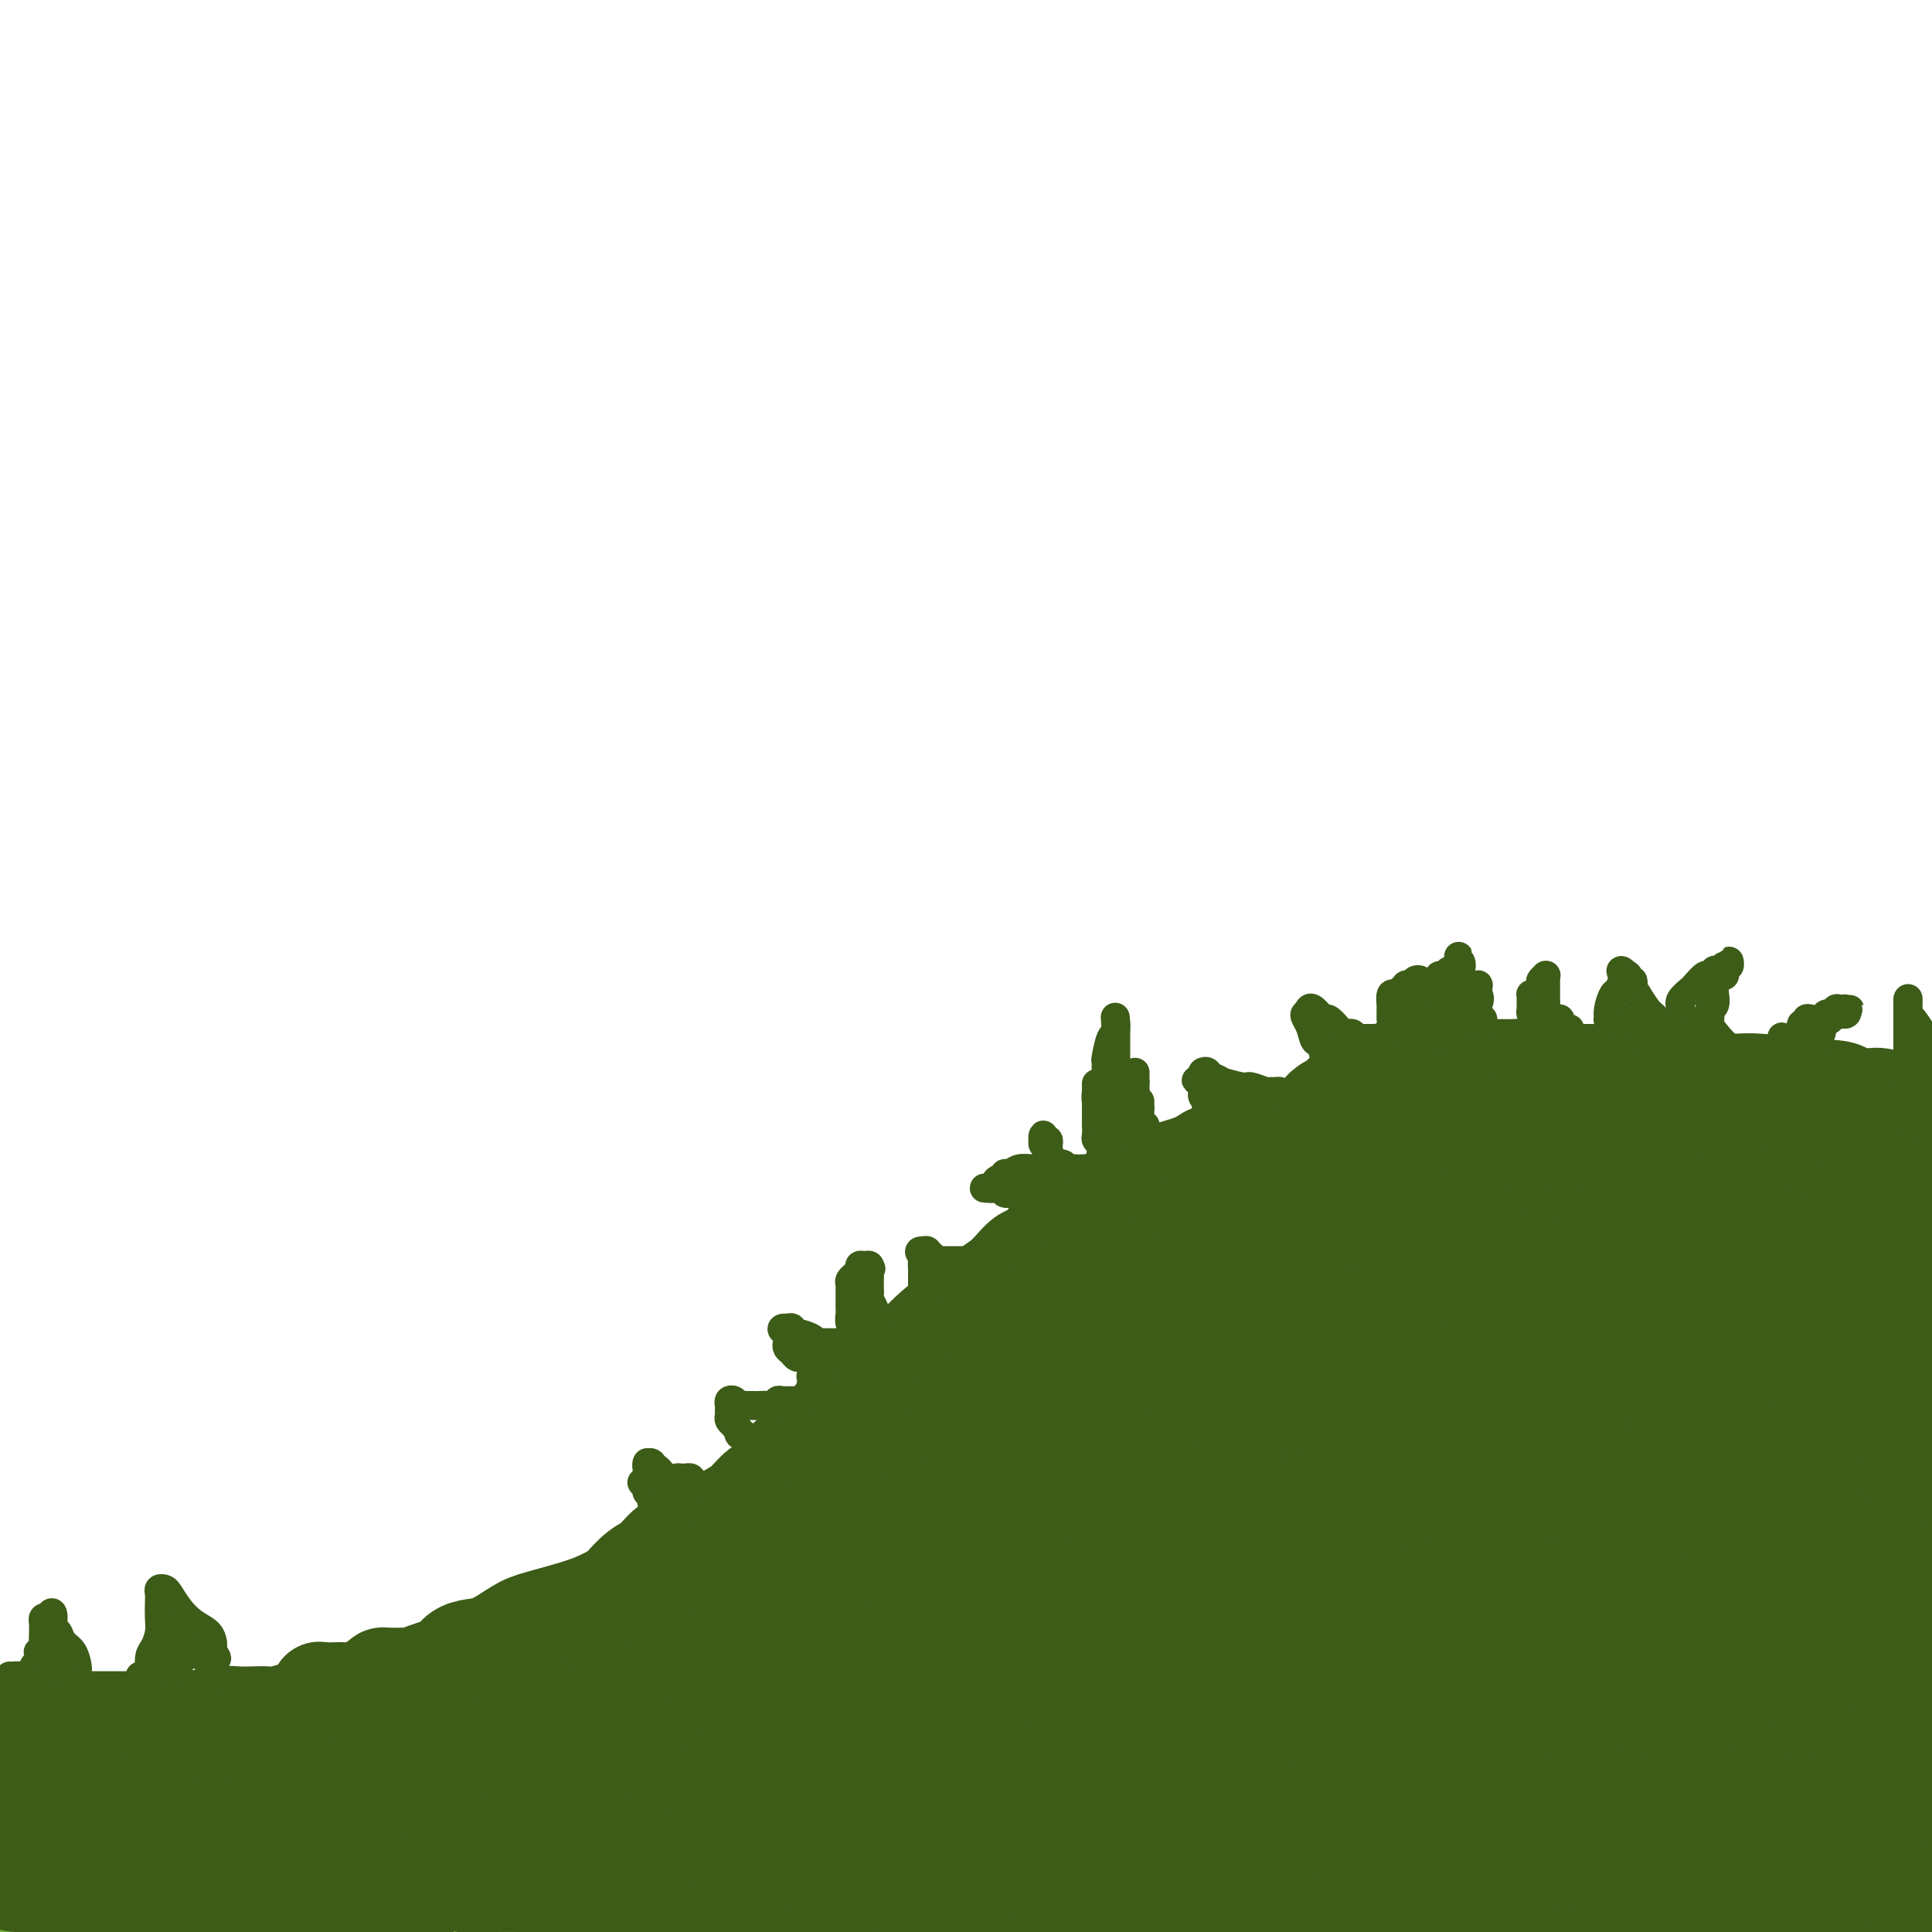 <svg viewBox='0 0 400 400' version='1.1' xmlns='http://www.w3.org/2000/svg' xmlns:xlink='http://www.w3.org/1999/xlink'><g fill='none' stroke='#3D5C18' stroke-width='28' stroke-linecap='round' stroke-linejoin='round'><path d='M6,381c0.311,0.030 0.621,0.061 1,0c0.379,-0.061 0.826,-0.212 1,0c0.174,0.212 0.074,0.789 0,1c-0.074,0.211 -0.122,0.057 0,0c0.122,-0.057 0.413,-0.015 1,0c0.587,0.015 1.470,0.004 2,0c0.530,-0.004 0.707,-0.001 1,0c0.293,0.001 0.703,0.000 1,0c0.297,-0.000 0.481,-0.000 1,0c0.519,0.000 1.374,0.000 2,0c0.626,-0.000 1.022,-0.000 2,0c0.978,0.000 2.538,0.000 4,0c1.462,-0.000 2.825,-0.000 4,0c1.175,0.000 2.160,0.000 3,0c0.840,-0.000 1.535,-0.000 2,0c0.465,0.000 0.701,-0.000 1,0c0.299,0.000 0.660,0.000 1,0c0.340,-0.000 0.660,-0.000 1,0c0.340,0.000 0.702,0.000 1,0c0.298,-0.000 0.532,-0.000 1,0c0.468,0.000 1.171,0.000 2,0c0.829,-0.000 1.784,-0.000 2,0c0.216,0.000 -0.309,0.001 0,0c0.309,-0.001 1.451,-0.003 2,0c0.549,0.003 0.506,0.012 1,0c0.494,-0.012 1.524,-0.044 2,0c0.476,0.044 0.397,0.166 1,0c0.603,-0.166 1.886,-0.619 3,-1c1.114,-0.381 2.057,-0.691 3,-1'/><path d='M52,380c7.678,-0.091 3.873,0.181 3,0c-0.873,-0.181 1.188,-0.814 3,-1c1.812,-0.186 3.377,0.074 5,-1c1.623,-1.074 3.306,-3.481 5,-5c1.694,-1.519 3.399,-2.148 7,-4c3.601,-1.852 9.098,-4.926 12,-7c2.902,-2.074 3.209,-3.148 4,-4c0.791,-0.852 2.067,-1.483 3,-2c0.933,-0.517 1.521,-0.921 2,-1c0.479,-0.079 0.847,0.167 1,0c0.153,-0.167 0.092,-0.748 0,-1c-0.092,-0.252 -0.213,-0.177 0,0c0.213,0.177 0.761,0.454 1,0c0.239,-0.454 0.170,-1.640 1,-2c0.830,-0.360 2.560,0.107 3,0c0.440,-0.107 -0.410,-0.789 0,-1c0.410,-0.211 2.079,0.050 3,0c0.921,-0.050 1.095,-0.409 2,-1c0.905,-0.591 2.540,-1.412 4,-2c1.460,-0.588 2.744,-0.942 4,-1c1.256,-0.058 2.483,0.181 4,0c1.517,-0.181 3.322,-0.780 5,-1c1.678,-0.220 3.228,-0.059 5,0c1.772,0.059 3.767,0.016 5,0c1.233,-0.016 1.704,-0.004 3,0c1.296,0.004 3.416,0.001 5,0c1.584,-0.001 2.632,-0.000 4,0c1.368,0.000 3.058,0.000 5,0c1.942,-0.000 4.138,-0.000 7,0c2.862,0.000 6.389,0.000 9,0c2.611,-0.000 4.305,-0.000 6,0'/><path d='M173,346c10.256,-0.536 4.897,-0.876 4,-1c-0.897,-0.124 2.669,-0.030 5,0c2.331,0.030 3.427,-0.003 5,0c1.573,0.003 3.624,0.041 6,0c2.376,-0.041 5.077,-0.162 7,0c1.923,0.162 3.068,0.606 5,1c1.932,0.394 4.653,0.739 7,1c2.347,0.261 4.322,0.438 7,1c2.678,0.562 6.059,1.508 9,2c2.941,0.492 5.442,0.528 10,1c4.558,0.472 11.172,1.379 15,2c3.828,0.621 4.868,0.955 7,1c2.132,0.045 5.355,-0.198 8,0c2.645,0.198 4.714,0.838 7,1c2.286,0.162 4.791,-0.153 7,0c2.209,0.153 4.122,0.773 6,1c1.878,0.227 3.720,0.061 6,0c2.280,-0.061 4.997,-0.016 8,0c3.003,0.016 6.291,0.004 9,0c2.709,-0.004 4.839,-0.001 7,0c2.161,0.001 4.355,0.001 6,0c1.645,-0.001 2.742,-0.001 5,0c2.258,0.001 5.677,0.003 8,0c2.323,-0.003 3.549,-0.011 5,0c1.451,0.011 3.128,0.041 5,0c1.872,-0.041 3.939,-0.155 6,0c2.061,0.155 4.116,0.577 6,1c1.884,0.423 3.598,0.845 5,1c1.402,0.155 2.493,0.042 4,0c1.507,-0.042 3.431,-0.012 5,0c1.569,0.012 2.785,0.006 4,0'/><path d='M377,358c14.262,0.292 5.419,0.022 3,0c-2.419,-0.022 1.588,0.204 4,0c2.412,-0.204 3.231,-0.840 4,-1c0.769,-0.160 1.490,0.155 2,0c0.510,-0.155 0.811,-0.779 1,-1c0.189,-0.221 0.267,-0.039 1,0c0.733,0.039 2.120,-0.067 3,0c0.880,0.067 1.251,0.305 2,0c0.749,-0.305 1.874,-1.152 3,-2'/><path d='M399,364c0.422,-0.360 0.843,-0.719 0,0c-0.843,0.719 -2.952,2.518 -5,4c-2.048,1.482 -4.035,2.649 -6,4c-1.965,1.351 -3.908,2.886 -6,4c-2.092,1.114 -4.333,1.805 -6,2c-1.667,0.195 -2.760,-0.108 -4,0c-1.240,0.108 -2.629,0.628 -4,1c-1.371,0.372 -2.726,0.597 -4,1c-1.274,0.403 -2.466,0.983 -4,2c-1.534,1.017 -3.408,2.471 -5,4c-1.592,1.529 -2.900,3.132 -4,4c-1.100,0.868 -1.992,0.999 -1,1c0.992,0.001 3.868,-0.130 5,0c1.132,0.130 0.520,0.519 4,0c3.480,-0.519 11.052,-1.948 18,-3c6.948,-1.052 13.271,-1.729 19,-2c5.729,-0.271 10.865,-0.135 16,0'/><path d='M386,390c1.289,-0.444 2.578,-0.889 0,0c-2.578,0.889 -9.022,3.111 -14,5c-4.978,1.889 -8.489,3.444 -12,5'/><path d='M357,397c-1.381,0.000 -2.762,0.000 0,0c2.762,0.000 9.667,0.000 16,0c6.333,0.000 12.095,0.000 18,0c5.905,-0.000 11.952,0.000 18,0'/><path d='M368,395c4.672,0.817 9.345,1.633 0,0c-9.345,-1.633 -32.707,-5.716 -51,-8c-18.293,-2.284 -31.517,-2.771 -42,-3c-10.483,-0.229 -18.224,-0.202 -25,0c-6.776,0.202 -12.586,0.578 -17,1c-4.414,0.422 -7.433,0.889 -9,1c-1.567,0.111 -1.682,-0.135 -2,0c-0.318,0.135 -0.839,0.650 -1,1c-0.161,0.350 0.040,0.534 0,1c-0.040,0.466 -0.319,1.215 4,2c4.319,0.785 13.238,1.607 21,2c7.762,0.393 14.367,0.355 23,1c8.633,0.645 19.295,1.971 29,3c9.705,1.029 18.453,1.762 25,2c6.547,0.238 10.895,-0.017 14,0c3.105,0.017 4.969,0.307 6,0c1.031,-0.307 1.229,-1.212 0,-2c-1.229,-0.788 -3.883,-1.460 -9,-3c-5.117,-1.540 -12.695,-3.950 -24,-6c-11.305,-2.050 -26.337,-3.741 -40,-5c-13.663,-1.259 -25.958,-2.085 -43,-1c-17.042,1.085 -38.831,4.083 -52,6c-13.169,1.917 -17.716,2.754 -22,4c-4.284,1.246 -8.303,2.901 -10,4c-1.697,1.099 -1.072,1.642 -1,2c0.072,0.358 -0.408,0.531 1,1c1.408,0.469 4.704,1.235 8,2'/><path d='M5,392c-1.614,-0.095 -3.227,-0.190 0,0c3.227,0.190 11.296,0.665 17,1c5.704,0.335 9.044,0.531 12,0c2.956,-0.531 5.527,-1.789 7,-3c1.473,-1.211 1.847,-2.375 2,-3c0.153,-0.625 0.085,-0.710 0,-1c-0.085,-0.290 -0.188,-0.785 0,-1c0.188,-0.215 0.666,-0.151 1,0c0.334,0.151 0.524,0.388 1,0c0.476,-0.388 1.238,-1.403 2,-2c0.762,-0.597 1.525,-0.777 2,-1c0.475,-0.223 0.663,-0.488 1,-1c0.337,-0.512 0.824,-1.272 1,-1c0.176,0.272 0.042,1.576 0,2c-0.042,0.424 0.008,-0.030 0,0c-0.008,0.030 -0.073,0.546 0,1c0.073,0.454 0.286,0.845 0,1c-0.286,0.155 -1.070,0.073 -3,0c-1.930,-0.073 -5.004,-0.136 -8,0c-2.996,0.136 -5.913,0.471 -9,1c-3.087,0.529 -6.345,1.252 -8,2c-1.655,0.748 -1.706,1.521 -2,2c-0.294,0.479 -0.831,0.665 -1,1c-0.169,0.335 0.032,0.821 0,1c-0.032,0.179 -0.295,0.051 0,0c0.295,-0.051 1.147,-0.026 2,0'/><path d='M22,391c0.061,0.619 0.715,0.166 2,0c1.285,-0.166 3.201,-0.044 5,0c1.799,0.044 3.480,0.012 6,0c2.520,-0.012 5.879,-0.003 9,0c3.121,0.003 6.004,0.001 11,0c4.996,-0.001 12.104,0.001 16,0c3.896,-0.001 4.580,-0.003 6,0c1.420,0.003 3.575,0.012 5,0c1.425,-0.012 2.119,-0.044 3,0c0.881,0.044 1.950,0.166 3,0c1.050,-0.166 2.082,-0.619 3,-1c0.918,-0.381 1.723,-0.690 3,-1c1.277,-0.310 3.026,-0.622 5,-1c1.974,-0.378 4.173,-0.822 6,-1c1.827,-0.178 3.281,-0.090 6,0c2.719,0.090 6.704,0.182 9,0c2.296,-0.182 2.902,-0.638 5,-1c2.098,-0.362 5.687,-0.629 7,-1c1.313,-0.371 0.350,-0.845 1,-1c0.650,-0.155 2.913,0.010 4,0c1.087,-0.010 0.997,-0.194 2,0c1.003,0.194 3.100,0.766 6,2c2.900,1.234 6.604,3.131 11,4c4.396,0.869 9.483,0.712 14,1c4.517,0.288 8.464,1.021 12,1c3.536,-0.021 6.660,-0.798 8,-1c1.340,-0.202 0.895,0.170 1,0c0.105,-0.170 0.760,-0.881 1,-1c0.240,-0.119 0.065,0.352 1,0c0.935,-0.352 2.982,-1.529 4,-2c1.018,-0.471 1.009,-0.235 1,0'/><path d='M198,388c2.111,-0.797 -0.613,-0.790 -2,-1c-1.387,-0.210 -1.439,-0.637 -5,-1c-3.561,-0.363 -10.632,-0.661 -18,-1c-7.368,-0.339 -15.031,-0.718 -22,-1c-6.969,-0.282 -13.242,-0.468 -18,0c-4.758,0.468 -8.000,1.589 -10,2c-2.000,0.411 -2.757,0.110 -3,0c-0.243,-0.110 0.030,-0.030 0,0c-0.030,0.030 -0.363,0.009 -1,0c-0.637,-0.009 -1.580,-0.006 -3,0c-1.420,0.006 -3.319,0.015 -5,0c-1.681,-0.015 -3.144,-0.055 -4,0c-0.856,0.055 -1.103,0.203 -1,0c0.103,-0.203 0.557,-0.759 1,-1c0.443,-0.241 0.875,-0.169 2,0c1.125,0.169 2.942,0.435 4,0c1.058,-0.435 1.356,-1.570 2,-2c0.644,-0.430 1.633,-0.154 2,-1c0.367,-0.846 0.110,-2.814 0,-4c-0.110,-1.186 -0.075,-1.589 0,-2c0.075,-0.411 0.189,-0.831 0,-1c-0.189,-0.169 -0.682,-0.086 -1,0c-0.318,0.086 -0.461,0.174 -1,0c-0.539,-0.174 -1.473,-0.610 -3,0c-1.527,0.610 -3.646,2.267 -6,3c-2.354,0.733 -4.941,0.544 -7,1c-2.059,0.456 -3.588,1.559 -4,2c-0.412,0.441 0.294,0.221 1,0'/><path d='M96,381c-3.031,0.919 -0.107,0.215 1,0c1.107,-0.215 0.397,0.058 0,0c-0.397,-0.058 -0.482,-0.446 0,-1c0.482,-0.554 1.529,-1.273 3,-2c1.471,-0.727 3.364,-1.463 6,-2c2.636,-0.537 6.016,-0.875 10,-1c3.984,-0.125 8.574,-0.038 13,0c4.426,0.038 8.688,0.028 14,0c5.312,-0.028 11.676,-0.073 16,0c4.324,0.073 6.610,0.265 9,0c2.390,-0.265 4.884,-0.985 6,-2c1.116,-1.015 0.853,-2.324 1,-3c0.147,-0.676 0.703,-0.718 1,-1c0.297,-0.282 0.333,-0.804 1,-1c0.667,-0.196 1.964,-0.065 3,0c1.036,0.065 1.813,0.063 3,0c1.187,-0.063 2.786,-0.188 4,0c1.214,0.188 2.042,0.690 3,1c0.958,0.310 2.047,0.428 3,1c0.953,0.572 1.772,1.598 3,2c1.228,0.402 2.865,0.180 5,0c2.135,-0.180 4.767,-0.318 6,-1c1.233,-0.682 1.067,-1.909 1,-2c-0.067,-0.091 -0.033,0.955 0,2'/><path d='M208,371c4.750,0.657 1.126,0.799 0,1c-1.126,0.201 0.245,0.459 0,0c-0.245,-0.459 -2.107,-1.636 -3,-2c-0.893,-0.364 -0.818,0.086 -2,0c-1.182,-0.086 -3.623,-0.709 -5,-1c-1.377,-0.291 -1.691,-0.250 -2,0c-0.309,0.250 -0.615,0.709 0,1c0.615,0.291 2.150,0.414 5,1c2.850,0.586 7.015,1.635 10,2c2.985,0.365 4.789,0.046 6,0c1.211,-0.046 1.828,0.180 2,0c0.172,-0.180 -0.100,-0.766 0,-1c0.100,-0.234 0.572,-0.116 1,0c0.428,0.116 0.813,0.230 1,0c0.187,-0.230 0.175,-0.805 1,-1c0.825,-0.195 2.487,-0.010 3,0c0.513,0.010 -0.123,-0.155 1,0c1.123,0.155 4.005,0.630 6,1c1.995,0.370 3.102,0.635 5,1c1.898,0.365 4.588,0.830 7,1c2.412,0.170 4.545,0.046 6,0c1.455,-0.046 2.231,-0.012 3,0c0.769,0.012 1.529,0.003 2,0c0.471,-0.003 0.652,0.000 1,0c0.348,-0.000 0.861,-0.004 1,0c0.139,0.004 -0.098,0.015 1,0c1.098,-0.015 3.531,-0.056 6,0c2.469,0.056 4.972,0.207 7,0c2.028,-0.207 3.579,-0.774 5,-1c1.421,-0.226 2.710,-0.113 4,0'/><path d='M280,373c11.045,-0.000 4.158,-0.001 2,0c-2.158,0.001 0.413,0.002 2,0c1.587,-0.002 2.189,-0.009 4,0c1.811,0.009 4.831,0.034 8,0c3.169,-0.034 6.485,-0.128 11,0c4.515,0.128 10.228,0.476 15,1c4.772,0.524 8.604,1.222 12,2c3.396,0.778 6.355,1.635 8,2c1.645,0.365 1.974,0.237 2,0c0.026,-0.237 -0.251,-0.585 0,-1c0.251,-0.415 1.030,-0.898 2,-1c0.970,-0.102 2.130,0.176 3,0c0.870,-0.176 1.450,-0.805 2,-1c0.550,-0.195 1.070,0.046 1,0c-0.070,-0.046 -0.731,-0.377 -1,0c-0.269,0.377 -0.145,1.462 0,2c0.145,0.538 0.313,0.530 -1,1c-1.313,0.470 -4.107,1.417 -8,2c-3.893,0.583 -8.885,0.802 -14,1c-5.115,0.198 -10.354,0.373 -15,1c-4.646,0.627 -8.701,1.704 -12,3c-3.299,1.296 -5.843,2.811 -8,4c-2.157,1.189 -3.927,2.051 -5,3c-1.073,0.949 -1.449,1.985 -2,3c-0.551,1.015 -1.275,2.007 -2,3'/><path d='M284,398c-3.333,2.833 -3.167,3.417 -3,4'/><path d='M204,397c0.423,0.225 0.845,0.449 0,0c-0.845,-0.449 -2.959,-1.573 -4,-2c-1.041,-0.427 -1.009,-0.157 -1,0c0.009,0.157 -0.004,0.200 0,0c0.004,-0.200 0.025,-0.643 0,-1c-0.025,-0.357 -0.096,-0.628 0,-1c0.096,-0.372 0.358,-0.846 1,-1c0.642,-0.154 1.664,0.012 3,0c1.336,-0.012 2.987,-0.202 5,0c2.013,0.202 4.389,0.796 6,1c1.611,0.204 2.458,0.017 3,0c0.542,-0.017 0.780,0.136 1,0c0.220,-0.136 0.423,-0.561 1,-1c0.577,-0.439 1.528,-0.891 2,-1c0.472,-0.109 0.464,0.126 1,0c0.536,-0.126 1.616,-0.612 2,-1c0.384,-0.388 0.072,-0.677 0,-1c-0.072,-0.323 0.097,-0.679 0,-1c-0.097,-0.321 -0.460,-0.608 -2,-1c-1.540,-0.392 -4.257,-0.890 -8,-1c-3.743,-0.110 -8.512,0.167 -12,0c-3.488,-0.167 -5.696,-0.780 -8,-1c-2.304,-0.220 -4.706,-0.048 -6,0c-1.294,0.048 -1.481,-0.028 -2,0c-0.519,0.028 -1.371,0.161 -2,0c-0.629,-0.161 -1.037,-0.618 -2,-1c-0.963,-0.382 -2.482,-0.691 -4,-1'/><path d='M178,383c-7.394,-0.842 -3.879,-0.947 -3,-1c0.879,-0.053 -0.877,-0.055 -2,0c-1.123,0.055 -1.614,0.168 -2,0c-0.386,-0.168 -0.667,-0.619 -1,-1c-0.333,-0.381 -0.717,-0.694 -1,-1c-0.283,-0.306 -0.463,-0.604 -1,-1c-0.537,-0.396 -1.429,-0.891 -2,-1c-0.571,-0.109 -0.821,0.167 -2,0c-1.179,-0.167 -3.289,-0.777 -4,-1c-0.711,-0.223 -0.024,-0.059 0,0c0.024,0.059 -0.613,0.012 -1,0c-0.387,-0.012 -0.522,0.009 -1,0c-0.478,-0.009 -1.297,-0.048 -2,0c-0.703,0.048 -1.288,0.185 -2,0c-0.712,-0.185 -1.550,-0.691 -3,-1c-1.450,-0.309 -3.513,-0.423 -5,-1c-1.487,-0.577 -2.397,-1.619 -3,-2c-0.603,-0.381 -0.899,-0.102 -1,0c-0.101,0.102 -0.009,0.027 0,0c0.009,-0.027 -0.067,-0.007 -1,0c-0.933,0.007 -2.723,0.002 -4,0c-1.277,-0.002 -2.040,-0.001 -3,0c-0.960,0.001 -2.116,0.000 -3,0c-0.884,-0.000 -1.497,-0.000 -2,0c-0.503,0.000 -0.898,0.000 -1,0c-0.102,-0.000 0.088,-0.000 0,0c-0.088,0.000 -0.454,0.000 -1,0c-0.546,-0.000 -1.273,-0.000 -2,0'/><path d='M125,373c-3.660,0.000 -3.810,0.000 -5,0c-1.190,0.000 -3.421,0.000 -5,0c-1.579,0.000 -2.505,0.000 -3,0c-0.495,0.000 -0.559,0.000 -1,0c-0.441,0.000 -1.260,0.000 -2,0c-0.740,0.000 -1.402,0.000 -2,0c-0.598,0.000 -1.132,0.000 -2,0c-0.868,0.000 -2.069,0.000 -3,0c-0.931,0.000 -1.591,0.000 -3,0c-1.409,0.000 -3.567,0.000 -5,0c-1.433,0.000 -2.141,0.000 -3,0c-0.859,-0.000 -1.870,0.000 -3,0c-1.130,0.000 -2.378,0.000 -3,0c-0.622,0.000 -0.619,0.000 -1,0c-0.381,0.000 -1.147,0.000 -2,0c-0.853,0.000 -1.794,0.000 -3,0c-1.206,0.000 -2.678,0.000 -4,0c-1.322,0.000 -2.495,0.000 -3,0c-0.505,0.000 -0.341,0.000 -1,0c-0.659,0.000 -2.139,0.000 -3,0c-0.861,0.000 -1.102,0.000 -2,0c-0.898,0.000 -2.451,0.000 -4,0c-1.549,0.000 -3.092,0.000 -5,0c-1.908,0.000 -4.182,0.000 -6,0c-1.818,0.000 -3.182,0.000 -5,0c-1.818,0.000 -4.090,0.000 -6,0c-1.910,0.000 -3.456,0.000 -5,0c-1.544,0.000 -3.084,0.000 -4,0c-0.916,0.000 -1.208,0.000 -2,0c-0.792,0.000 -2.083,0.000 -3,0c-0.917,0.000 -1.458,0.000 -2,0'/><path d='M24,373c-16.325,0.011 -6.637,0.038 -4,0c2.637,-0.038 -1.777,-0.143 -5,-1c-3.223,-0.857 -5.256,-2.467 -7,-3c-1.744,-0.533 -3.199,0.012 -4,0c-0.801,-0.012 -0.946,-0.582 -1,-1c-0.054,-0.418 -0.015,-0.685 0,-1c0.015,-0.315 0.006,-0.680 0,-1c-0.006,-0.320 -0.010,-0.596 0,-1c0.010,-0.404 0.035,-0.935 0,-1c-0.035,-0.065 -0.129,0.336 0,0c0.129,-0.336 0.482,-1.411 1,-2c0.518,-0.589 1.202,-0.694 2,-1c0.798,-0.306 1.709,-0.814 2,-1c0.291,-0.186 -0.038,-0.050 0,0c0.038,0.050 0.444,0.013 1,0c0.556,-0.013 1.264,-0.004 3,0c1.736,0.004 4.502,0.001 6,0c1.498,-0.001 1.729,-0.000 2,0c0.271,0.000 0.583,0.000 1,0c0.417,-0.000 0.938,-0.000 1,0c0.062,0.000 -0.334,0.000 0,0c0.334,-0.000 1.398,-0.000 3,0c1.602,0.000 3.741,0.000 5,0c1.259,-0.000 1.639,-0.000 2,0c0.361,0.000 0.705,0.000 1,0c0.295,-0.000 0.541,-0.000 1,0c0.459,0.000 1.131,0.000 2,0c0.869,-0.000 1.934,-0.000 3,0'/><path d='M39,360c5.961,-0.249 3.364,0.129 3,0c-0.364,-0.129 1.504,-0.766 3,-1c1.496,-0.234 2.620,-0.067 4,0c1.380,0.067 3.018,0.032 4,0c0.982,-0.032 1.309,-0.061 2,0c0.691,0.061 1.745,0.213 3,0c1.255,-0.213 2.711,-0.789 4,-1c1.289,-0.211 2.412,-0.057 3,0c0.588,0.057 0.640,0.015 1,0c0.360,-0.015 1.029,-0.004 2,0c0.971,0.004 2.243,0.001 3,0c0.757,-0.001 0.999,-0.000 2,0c1.001,0.000 2.762,0.000 4,0c1.238,-0.000 1.953,-0.000 3,0c1.047,0.000 2.425,0.000 3,0c0.575,-0.000 0.348,-0.000 1,0c0.652,0.000 2.182,0.000 3,0c0.818,-0.000 0.924,-0.001 2,0c1.076,0.001 3.123,0.003 5,0c1.877,-0.003 3.585,-0.012 5,0c1.415,0.012 2.536,0.044 4,0c1.464,-0.044 3.272,-0.163 5,0c1.728,0.163 3.378,0.607 5,1c1.622,0.393 3.217,0.735 5,1c1.783,0.265 3.753,0.452 6,1c2.247,0.548 4.772,1.456 7,2c2.228,0.544 4.158,0.723 6,1c1.842,0.277 3.597,0.652 5,1c1.403,0.348 2.455,0.671 4,1c1.545,0.329 3.584,0.666 5,1c1.416,0.334 2.208,0.667 3,1'/><path d='M154,368c7.406,1.487 2.920,0.203 2,0c-0.920,-0.203 1.725,0.674 3,1c1.275,0.326 1.181,0.101 1,0c-0.181,-0.101 -0.448,-0.077 0,0c0.448,0.077 1.611,0.207 3,1c1.389,0.793 3.005,2.250 5,3c1.995,0.750 4.370,0.793 6,1c1.630,0.207 2.513,0.577 3,1c0.487,0.423 0.576,0.898 1,1c0.424,0.102 1.183,-0.170 2,0c0.817,0.170 1.692,0.781 2,1c0.308,0.219 0.048,0.045 0,0c-0.048,-0.045 0.117,0.041 1,0c0.883,-0.041 2.484,-0.207 3,0c0.516,0.207 -0.053,0.786 0,1c0.053,0.214 0.730,0.061 1,0c0.270,-0.061 0.135,-0.031 0,0'/></g>
<g fill='none' stroke='#73AB3A' stroke-width='28' stroke-linecap='round' stroke-linejoin='round'><path d='M10,390c-0.319,0.423 -0.638,0.845 0,1c0.638,0.155 2.234,0.042 3,0c0.766,-0.042 0.702,-0.012 2,0c1.298,0.012 3.956,0.006 6,0c2.044,-0.006 3.473,-0.013 5,0c1.527,0.013 3.151,0.046 5,0c1.849,-0.046 3.921,-0.171 6,0c2.079,0.171 4.163,0.637 6,1c1.837,0.363 3.426,0.624 4,1c0.574,0.376 0.132,0.869 0,1c-0.132,0.131 0.046,-0.098 -1,0c-1.046,0.098 -3.316,0.524 -7,0c-3.684,-0.524 -8.781,-1.996 -14,-3c-5.219,-1.004 -10.559,-1.540 -15,-2c-4.441,-0.460 -7.983,-0.846 -10,-1c-2.017,-0.154 -2.508,-0.077 -3,0'/><path d='M3,390c-0.881,0.028 -1.762,0.057 0,0c1.762,-0.057 6.167,-0.198 11,0c4.833,0.198 10.093,0.736 15,1c4.907,0.264 9.462,0.253 17,1c7.538,0.747 18.058,2.253 25,3c6.942,0.747 10.304,0.736 15,1c4.696,0.264 10.725,0.803 15,1c4.275,0.197 6.798,0.054 10,0c3.202,-0.054 7.085,-0.017 11,0c3.915,0.017 7.862,0.015 11,0c3.138,-0.015 5.467,-0.042 9,0c3.533,0.042 8.270,0.155 12,0c3.730,-0.155 6.454,-0.577 10,-1c3.546,-0.423 7.915,-0.845 11,-1c3.085,-0.155 4.886,-0.041 7,0c2.114,0.041 4.542,0.011 6,0c1.458,-0.011 1.946,-0.002 2,0c0.054,0.002 -0.326,-0.003 -1,0c-0.674,0.003 -1.643,0.015 -3,0c-1.357,-0.015 -3.103,-0.057 -6,0c-2.897,0.057 -6.946,0.214 -12,0c-5.054,-0.214 -11.115,-0.798 -17,-1c-5.885,-0.202 -11.595,-0.023 -17,0c-5.405,0.023 -10.506,-0.110 -14,0c-3.494,0.110 -5.380,0.462 -7,1c-1.620,0.538 -2.975,1.260 -4,2c-1.025,0.740 -1.722,1.497 -3,2c-1.278,0.503 -3.139,0.751 -5,1'/><path d='M197,391c0.000,0.000 0.100,0.100 0.1,0.1'/></g>
<g fill='none' stroke='#93C83E' stroke-width='28' stroke-linecap='round' stroke-linejoin='round'><path d='M21,390c-0.262,-0.435 -0.524,-0.870 0,-1c0.524,-0.130 1.835,0.045 4,0c2.165,-0.045 5.183,-0.310 9,0c3.817,0.310 8.432,1.193 14,2c5.568,0.807 12.087,1.537 18,2c5.913,0.463 11.218,0.659 16,1c4.782,0.341 9.042,0.826 13,1c3.958,0.174 7.616,0.038 11,0c3.384,-0.038 6.495,0.022 10,0c3.505,-0.022 7.406,-0.125 11,0c3.594,0.125 6.882,0.478 10,0c3.118,-0.478 6.065,-1.788 9,-3c2.935,-1.212 5.859,-2.328 7,-3c1.141,-0.672 0.498,-0.902 0,-1c-0.498,-0.098 -0.850,-0.065 -1,0c-0.150,0.065 -0.097,0.161 -1,0c-0.903,-0.161 -2.764,-0.580 -5,0c-2.236,0.580 -4.849,2.159 -8,3c-3.151,0.841 -6.840,0.943 -11,1c-4.160,0.057 -8.790,0.068 -14,0c-5.210,-0.068 -11.000,-0.214 -16,0c-5.000,0.214 -9.208,0.789 -13,1c-3.792,0.211 -7.166,0.056 -9,0c-1.834,-0.056 -2.127,-0.015 -2,0c0.127,0.015 0.673,0.004 1,0c0.327,-0.004 0.434,-0.001 2,0c1.566,0.001 4.590,0.000 8,0c3.410,-0.000 7.205,-0.000 11,0'/><path d='M95,393c6.218,-0.044 11.764,-0.155 18,0c6.236,0.155 13.164,0.575 20,1c6.836,0.425 13.581,0.853 19,1c5.419,0.147 9.512,0.011 13,0c3.488,-0.011 6.371,0.102 9,0c2.629,-0.102 5.004,-0.419 7,-1c1.996,-0.581 3.611,-1.426 5,-2c1.389,-0.574 2.550,-0.875 4,-1c1.450,-0.125 3.189,-0.072 5,0c1.811,0.072 3.695,0.165 5,0c1.305,-0.165 2.030,-0.586 4,0c1.970,0.586 5.183,2.180 7,3c1.817,0.820 2.238,0.864 2,1c-0.238,0.136 -1.135,0.362 -3,0c-1.865,-0.362 -4.699,-1.312 -6,-2c-1.301,-0.688 -1.070,-1.112 -4,-2c-2.930,-0.888 -9.020,-2.238 -13,-3c-3.980,-0.762 -5.850,-0.936 -7,-1c-1.150,-0.064 -1.579,-0.017 -2,0c-0.421,0.017 -0.835,0.005 -1,0c-0.165,-0.005 -0.083,-0.002 0,0'/></g>
<g fill='none' stroke='#3D5C18' stroke-width='28' stroke-linecap='round' stroke-linejoin='round'><path d='M18,382c-0.415,0.032 -0.831,0.064 -1,0c-0.169,-0.064 -0.093,-0.225 0,0c0.093,0.225 0.202,0.837 0,1c-0.202,0.163 -0.714,-0.123 -1,0c-0.286,0.123 -0.347,0.653 0,1c0.347,0.347 1.100,0.510 3,1c1.900,0.490 4.947,1.308 7,2c2.053,0.692 3.114,1.257 8,2c4.886,0.743 13.599,1.664 21,2c7.401,0.336 13.490,0.088 18,0c4.510,-0.088 7.440,-0.016 9,0c1.560,0.016 1.750,-0.025 0,-1c-1.750,-0.975 -5.440,-2.883 -11,-4c-5.560,-1.117 -12.992,-1.444 -19,-2c-6.008,-0.556 -10.594,-1.340 -14,-1c-3.406,0.340 -5.634,1.803 -7,3c-1.366,1.197 -1.871,2.127 -2,3c-0.129,0.873 0.117,1.689 0,2c-0.117,0.311 -0.596,0.118 -1,0c-0.404,-0.118 -0.732,-0.161 -2,0c-1.268,0.161 -3.478,0.527 -6,0c-2.522,-0.527 -5.358,-1.945 -7,-3c-1.642,-1.055 -2.089,-1.747 -3,-2c-0.911,-0.253 -2.285,-0.068 -3,0c-0.715,0.068 -0.772,0.018 -1,0c-0.228,-0.018 -0.626,-0.005 -1,0c-0.374,0.005 -0.725,0.001 -1,0c-0.275,-0.001 -0.476,-0.000 0,0c0.476,0.000 1.628,0.000 3,0c1.372,-0.000 2.963,-0.000 5,0c2.037,0.000 4.518,0.000 7,0'/><path d='M19,386c3.045,0.028 3.158,0.099 4,0c0.842,-0.099 2.411,-0.366 3,-1c0.589,-0.634 0.196,-1.634 1,-2c0.804,-0.366 2.804,-0.098 7,0c4.196,0.098 10.590,0.026 16,0c5.410,-0.026 9.838,-0.006 14,0c4.162,0.006 8.059,-0.001 11,0c2.941,0.001 4.925,0.011 6,0c1.075,-0.011 1.239,-0.042 1,0c-0.239,0.042 -0.882,0.159 -2,0c-1.118,-0.159 -2.709,-0.593 -5,-1c-2.291,-0.407 -5.280,-0.785 -9,-1c-3.720,-0.215 -8.170,-0.265 -11,0c-2.830,0.265 -4.041,0.844 -6,1c-1.959,0.156 -4.665,-0.112 -4,0c0.665,0.112 4.700,0.605 9,1c4.300,0.395 8.864,0.692 15,1c6.136,0.308 13.844,0.625 21,1c7.156,0.375 13.762,0.807 21,1c7.238,0.193 15.109,0.146 21,0c5.891,-0.146 9.800,-0.393 14,0c4.200,0.393 8.689,1.426 12,2c3.311,0.574 5.444,0.690 7,1c1.556,0.310 2.534,0.814 4,1c1.466,0.186 3.419,0.053 4,0c0.581,-0.053 -0.209,-0.027 -1,0'/><path d='M172,390c18.088,0.906 -0.191,-0.829 -10,-2c-9.809,-1.171 -11.148,-1.778 -16,-2c-4.852,-0.222 -13.217,-0.060 -20,0c-6.783,0.060 -11.982,0.017 -16,0c-4.018,-0.017 -6.854,-0.007 -9,0c-2.146,0.007 -3.602,0.013 -4,0c-0.398,-0.013 0.263,-0.043 0,0c-0.263,0.043 -1.450,0.159 0,0c1.450,-0.159 5.536,-0.593 11,0c5.464,0.593 12.307,2.211 21,3c8.693,0.789 19.236,0.747 30,1c10.764,0.253 21.748,0.800 30,1c8.252,0.200 13.773,0.054 18,0c4.227,-0.054 7.159,-0.014 9,0c1.841,0.014 2.589,0.003 3,0c0.411,-0.003 0.483,0.003 1,0c0.517,-0.003 1.478,-0.015 2,0c0.522,0.015 0.603,0.057 -1,0c-1.603,-0.057 -4.892,-0.211 -9,-1c-4.108,-0.789 -9.035,-2.211 -13,-3c-3.965,-0.789 -6.969,-0.943 -9,-1c-2.031,-0.057 -3.091,-0.015 -4,0c-0.909,0.015 -1.668,0.004 -2,0c-0.332,-0.004 -0.238,-0.001 -1,0c-0.762,0.001 -2.381,0.001 -4,0'/><path d='M179,386c-7.926,-1.300 -6.239,-2.050 -8,-3c-1.761,-0.950 -6.968,-2.101 -11,-3c-4.032,-0.899 -6.890,-1.548 -8,-2c-1.110,-0.452 -0.473,-0.708 0,-1c0.473,-0.292 0.783,-0.620 2,-1c1.217,-0.380 3.341,-0.813 5,-1c1.659,-0.187 2.852,-0.128 5,0c2.148,0.128 5.251,0.325 9,1c3.749,0.675 8.146,1.827 12,3c3.854,1.173 7.166,2.367 11,3c3.834,0.633 8.191,0.705 12,1c3.809,0.295 7.071,0.815 9,1c1.929,0.185 2.524,0.037 3,0c0.476,-0.037 0.832,0.039 1,0c0.168,-0.039 0.146,-0.193 1,0c0.854,0.193 2.582,0.734 4,1c1.418,0.266 2.524,0.256 4,1c1.476,0.744 3.320,2.241 4,3c0.680,0.759 0.196,0.780 0,1c-0.196,0.220 -0.105,0.640 0,1c0.105,0.360 0.224,0.661 1,1c0.776,0.339 2.208,0.718 4,1c1.792,0.282 3.944,0.467 3,0c-0.944,-0.467 -4.985,-1.587 -7,-2c-2.015,-0.413 -2.004,-0.118 -2,0c0.004,0.118 0.002,0.059 0,0'/></g>
<g fill='none' stroke='#3D5C18' stroke-width='6' stroke-linecap='round' stroke-linejoin='round'><path d='M2,347c0.364,0.015 0.728,0.029 1,0c0.272,-0.029 0.451,-0.102 1,0c0.549,0.102 1.468,0.377 2,0c0.532,-0.377 0.677,-1.407 1,-2c0.323,-0.593 0.822,-0.751 1,-1c0.178,-0.249 0.034,-0.590 0,-1c-0.034,-0.410 0.044,-0.888 0,-1c-0.044,-0.112 -0.208,0.143 0,0c0.208,-0.143 0.788,-0.682 1,-1c0.212,-0.318 0.057,-0.414 0,-1c-0.057,-0.586 -0.016,-1.663 0,-2c0.016,-0.337 0.007,0.067 0,0c-0.007,-0.067 -0.012,-0.606 0,-1c0.012,-0.394 0.042,-0.645 0,-1c-0.042,-0.355 -0.155,-0.816 0,-1c0.155,-0.184 0.577,-0.092 1,0'/><path d='M10,335c0.859,-1.969 1.007,-0.891 1,0c-0.007,0.891 -0.170,1.594 0,2c0.170,0.406 0.672,0.514 1,1c0.328,0.486 0.481,1.349 1,2c0.519,0.651 1.404,1.088 2,2c0.596,0.912 0.902,2.298 1,3c0.098,0.702 -0.012,0.721 0,1c0.012,0.279 0.147,0.818 0,1c-0.147,0.182 -0.575,0.007 -1,0c-0.425,-0.007 -0.846,0.153 -1,0c-0.154,-0.153 -0.041,-0.618 0,-1c0.041,-0.382 0.011,-0.680 0,-1c-0.011,-0.320 -0.003,-0.663 0,-1c0.003,-0.337 0.002,-0.669 0,-1'/><path d='M14,343c-0.238,-0.619 -0.833,-0.167 -1,0c-0.167,0.167 0.095,0.048 0,0c-0.095,-0.048 -0.548,-0.024 -1,0'/><path d='M12,343c-0.309,0.182 -0.083,0.636 0,1c0.083,0.364 0.022,0.636 0,1c-0.022,0.364 -0.006,0.818 0,1c0.006,0.182 0.003,0.091 0,0'/></g>
<g fill='none' stroke='#3D5C18' stroke-width='20' stroke-linecap='round' stroke-linejoin='round'><path d='M66,351c0.007,0.113 0.013,0.226 0,0c-0.013,-0.226 -0.046,-0.792 0,-1c0.046,-0.208 0.172,-0.059 1,0c0.828,0.059 2.358,0.027 3,0c0.642,-0.027 0.395,-0.050 1,0c0.605,0.050 2.060,0.171 3,0c0.940,-0.171 1.364,-0.634 2,-1c0.636,-0.366 1.485,-0.634 2,-1c0.515,-0.366 0.697,-0.830 1,-1c0.303,-0.170 0.727,-0.045 1,0c0.273,0.045 0.393,0.009 1,0c0.607,-0.009 1.699,0.008 2,0c0.301,-0.008 -0.190,-0.043 0,0c0.190,0.043 1.061,0.163 2,0c0.939,-0.163 1.945,-0.607 3,-1c1.055,-0.393 2.160,-0.733 3,-1c0.840,-0.267 1.414,-0.460 2,-1c0.586,-0.540 1.183,-1.428 2,-2c0.817,-0.572 1.855,-0.827 3,-1c1.145,-0.173 2.399,-0.264 4,-1c1.601,-0.736 3.551,-2.118 5,-3c1.449,-0.882 2.397,-1.266 5,-2c2.603,-0.734 6.860,-1.820 10,-3c3.140,-1.180 5.161,-2.455 6,-3c0.839,-0.545 0.496,-0.359 1,-1c0.504,-0.641 1.857,-2.110 3,-3c1.143,-0.890 2.077,-1.201 3,-2c0.923,-0.799 1.835,-2.085 3,-3c1.165,-0.915 2.582,-1.457 4,-2'/><path d='M142,318c3.735,-2.458 3.074,-1.602 4,-2c0.926,-0.398 3.441,-2.049 5,-3c1.559,-0.951 2.164,-1.203 3,-2c0.836,-0.797 1.903,-2.138 3,-3c1.097,-0.862 2.222,-1.244 3,-2c0.778,-0.756 1.208,-1.885 2,-3c0.792,-1.115 1.946,-2.216 3,-3c1.054,-0.784 2.010,-1.251 3,-2c0.990,-0.749 2.016,-1.779 3,-3c0.984,-1.221 1.927,-2.632 3,-4c1.073,-1.368 2.275,-2.692 4,-4c1.725,-1.308 3.974,-2.601 6,-4c2.026,-1.399 3.829,-2.906 5,-4c1.171,-1.094 1.709,-1.775 3,-3c1.291,-1.225 3.335,-2.994 5,-4c1.665,-1.006 2.950,-1.248 4,-2c1.050,-0.752 1.865,-2.015 3,-3c1.135,-0.985 2.590,-1.692 4,-3c1.410,-1.308 2.777,-3.218 4,-4c1.223,-0.782 2.303,-0.437 3,-1c0.697,-0.563 1.009,-2.034 2,-3c0.991,-0.966 2.659,-1.428 4,-2c1.341,-0.572 2.354,-1.253 3,-2c0.646,-0.747 0.926,-1.561 2,-2c1.074,-0.439 2.941,-0.502 4,-1c1.059,-0.498 1.308,-1.432 2,-2c0.692,-0.568 1.826,-0.771 3,-1c1.174,-0.229 2.387,-0.484 3,-1c0.613,-0.516 0.627,-1.293 2,-2c1.373,-0.707 4.107,-1.345 6,-2c1.893,-0.655 2.947,-1.328 4,-2'/><path d='M250,239c5.849,-2.791 3.972,-1.270 4,-1c0.028,0.270 1.962,-0.712 3,-1c1.038,-0.288 1.180,0.116 2,0c0.820,-0.116 2.317,-0.753 3,-1c0.683,-0.247 0.553,-0.105 1,0c0.447,0.105 1.470,0.173 2,0c0.530,-0.173 0.566,-0.586 1,-1c0.434,-0.414 1.267,-0.829 2,-1c0.733,-0.171 1.365,-0.098 2,0c0.635,0.098 1.273,0.222 2,0c0.727,-0.222 1.544,-0.791 2,-1c0.456,-0.209 0.551,-0.057 1,0c0.449,0.057 1.250,0.019 2,0c0.750,-0.019 1.447,-0.019 3,0c1.553,0.019 3.961,0.057 6,0c2.039,-0.057 3.708,-0.207 5,0c1.292,0.207 2.208,0.773 3,1c0.792,0.227 1.460,0.116 2,0c0.540,-0.116 0.951,-0.237 1,0c0.049,0.237 -0.262,0.833 0,1c0.262,0.167 1.099,-0.096 2,0c0.901,0.096 1.866,0.551 3,1c1.134,0.449 2.439,0.891 3,1c0.561,0.109 0.380,-0.115 1,0c0.620,0.115 2.041,0.571 3,1c0.959,0.429 1.456,0.833 2,1c0.544,0.167 1.135,0.097 2,0c0.865,-0.097 2.005,-0.222 3,0c0.995,0.222 1.845,0.791 3,1c1.155,0.209 2.616,0.060 4,0c1.384,-0.060 2.692,-0.030 4,0'/><path d='M327,240c6.324,1.087 4.134,0.305 4,0c-0.134,-0.305 1.788,-0.134 3,0c1.212,0.134 1.712,0.229 3,0c1.288,-0.229 3.363,-0.782 5,-1c1.637,-0.218 2.837,-0.101 4,0c1.163,0.101 2.290,0.186 4,0c1.710,-0.186 4.003,-0.642 6,-1c1.997,-0.358 3.700,-0.618 5,-1c1.300,-0.382 2.199,-0.887 3,-1c0.801,-0.113 1.504,0.167 2,0c0.496,-0.167 0.783,-0.781 1,-1c0.217,-0.219 0.363,-0.044 1,0c0.637,0.044 1.767,-0.045 3,0c1.233,0.045 2.571,0.222 4,0c1.429,-0.222 2.948,-0.844 5,-1c2.052,-0.156 4.636,0.154 6,0c1.364,-0.154 1.508,-0.772 2,-1c0.492,-0.228 1.331,-0.067 2,0c0.669,0.067 1.169,0.038 2,0c0.831,-0.038 1.993,-0.087 3,0c1.007,0.087 1.859,0.311 3,1c1.141,0.689 2.570,1.845 4,3'/><path d='M200,337c-1.569,-0.002 -3.138,-0.004 -5,0c-1.862,0.004 -4.018,0.014 -6,0c-1.982,-0.014 -3.792,-0.051 -5,0c-1.208,0.051 -1.815,0.192 -2,0c-0.185,-0.192 0.051,-0.715 0,-1c-0.051,-0.285 -0.391,-0.333 0,-1c0.391,-0.667 1.512,-1.955 3,-3c1.488,-1.045 3.344,-1.848 6,-3c2.656,-1.152 6.111,-2.655 9,-4c2.889,-1.345 5.212,-2.533 7,-3c1.788,-0.467 3.040,-0.213 3,0c-0.040,0.213 -1.373,0.385 -3,1c-1.627,0.615 -3.549,1.674 -5,2c-1.451,0.326 -2.430,-0.081 -6,1c-3.570,1.081 -9.730,3.649 -15,6c-5.270,2.351 -9.652,4.486 -14,6c-4.348,1.514 -8.664,2.407 -11,3c-2.336,0.593 -2.692,0.887 -3,1c-0.308,0.113 -0.569,0.045 -1,0c-0.431,-0.045 -1.034,-0.065 -1,0c0.034,0.065 0.703,0.216 0,0c-0.703,-0.216 -2.780,-0.800 -4,-1c-1.220,-0.200 -1.584,-0.015 -2,0c-0.416,0.015 -0.885,-0.140 -1,0c-0.115,0.140 0.123,0.576 0,1c-0.123,0.424 -0.607,0.835 -1,1c-0.393,0.165 -0.697,0.082 -1,0'/><path d='M142,343c-3.975,-0.193 -1.413,-3.176 -1,-5c0.413,-1.824 -1.324,-2.489 -2,-3c-0.676,-0.511 -0.293,-0.869 0,-1c0.293,-0.131 0.495,-0.035 1,0c0.505,0.035 1.313,0.010 2,0c0.687,-0.010 1.255,-0.003 2,0c0.745,0.003 1.669,0.003 2,0c0.331,-0.003 0.069,-0.011 0,0c-0.069,0.011 0.056,0.039 1,0c0.944,-0.039 2.707,-0.144 4,0c1.293,0.144 2.117,0.539 9,2c6.883,1.461 19.824,3.989 25,5c5.176,1.011 2.588,0.506 0,0'/></g>
<g fill='none' stroke='#3D5C18' stroke-width='28' stroke-linecap='round' stroke-linejoin='round'><path d='M168,348c-0.086,0.026 -0.172,0.052 -1,-1c-0.828,-1.052 -2.399,-3.182 -4,-5c-1.601,-1.818 -3.232,-3.325 -4,-5c-0.768,-1.675 -0.673,-3.518 -1,-5c-0.327,-1.482 -1.076,-2.602 0,-4c1.076,-1.398 3.976,-3.075 7,-5c3.024,-1.925 6.170,-4.099 10,-6c3.830,-1.901 8.343,-3.528 11,-5c2.657,-1.472 3.458,-2.788 4,-4c0.542,-1.212 0.825,-2.320 1,-3c0.175,-0.680 0.244,-0.931 0,-1c-0.244,-0.069 -0.799,0.043 -1,0c-0.201,-0.043 -0.047,-0.240 0,1c0.047,1.240 -0.011,3.918 0,6c0.011,2.082 0.092,3.570 0,5c-0.092,1.430 -0.357,2.804 -1,4c-0.643,1.196 -1.665,2.215 -3,3c-1.335,0.785 -2.985,1.336 -4,2c-1.015,0.664 -1.395,1.440 -2,2c-0.605,0.560 -1.435,0.904 -2,1c-0.565,0.096 -0.867,-0.054 -1,0c-0.133,0.054 -0.099,0.314 0,0c0.099,-0.314 0.262,-1.202 0,-2c-0.262,-0.798 -0.949,-1.507 1,-4c1.949,-2.493 6.533,-6.771 10,-10c3.467,-3.229 5.818,-5.408 9,-8c3.182,-2.592 7.195,-5.598 11,-8c3.805,-2.402 7.403,-4.201 11,-6'/><path d='M219,290c6.237,-4.026 6.328,-3.092 7,-3c0.672,0.092 1.924,-0.657 2,-1c0.076,-0.343 -1.025,-0.281 -2,0c-0.975,0.281 -1.826,0.779 -4,2c-2.174,1.221 -5.672,3.163 -9,5c-3.328,1.837 -6.487,3.569 -9,5c-2.513,1.431 -4.382,2.562 -5,3c-0.618,0.438 0.013,0.182 1,-1c0.987,-1.182 2.328,-3.289 4,-6c1.672,-2.711 3.673,-6.025 6,-9c2.327,-2.975 4.980,-5.610 7,-8c2.020,-2.390 3.406,-4.535 5,-6c1.594,-1.465 3.397,-2.252 5,-3c1.603,-0.748 3.007,-1.459 4,-2c0.993,-0.541 1.577,-0.913 2,-1c0.423,-0.087 0.686,0.109 1,0c0.314,-0.109 0.679,-0.525 1,0c0.321,0.525 0.599,1.989 1,3c0.401,1.011 0.927,1.569 1,2c0.073,0.431 -0.306,0.736 -1,1c-0.694,0.264 -1.703,0.486 -3,1c-1.297,0.514 -2.884,1.320 -4,2c-1.116,0.680 -1.763,1.234 -2,2c-0.237,0.766 -0.064,1.745 0,2c0.064,0.255 0.018,-0.213 0,-1c-0.018,-0.787 -0.009,-1.894 0,-3'/><path d='M227,274c-1.015,0.289 0.948,-0.490 3,-2c2.052,-1.510 4.194,-3.752 6,-5c1.806,-1.248 3.275,-1.501 5,-2c1.725,-0.499 3.705,-1.244 5,-2c1.295,-0.756 1.905,-1.522 3,-2c1.095,-0.478 2.674,-0.668 4,-1c1.326,-0.332 2.399,-0.807 3,-1c0.601,-0.193 0.730,-0.105 1,0c0.270,0.105 0.681,0.226 1,0c0.319,-0.226 0.547,-0.799 1,-1c0.453,-0.201 1.130,-0.029 2,0c0.870,0.029 1.931,-0.083 3,0c1.069,0.083 2.145,0.363 5,0c2.855,-0.363 7.489,-1.367 10,-2c2.511,-0.633 2.898,-0.894 3,-1c0.102,-0.106 -0.081,-0.057 0,0c0.081,0.057 0.428,0.120 2,0c1.572,-0.120 4.371,-0.425 8,0c3.629,0.425 8.089,1.578 12,2c3.911,0.422 7.274,0.113 9,0c1.726,-0.113 1.816,-0.030 2,0c0.184,0.030 0.462,0.008 1,0c0.538,-0.008 1.337,-0.002 2,0c0.663,0.002 1.189,0.001 2,0c0.811,-0.001 1.905,-0.000 3,0'/><path d='M323,257c6.884,0.298 3.596,0.042 3,0c-0.596,-0.042 1.502,0.128 3,0c1.498,-0.128 2.396,-0.556 3,-1c0.604,-0.444 0.914,-0.904 1,-1c0.086,-0.096 -0.054,0.171 0,0c0.054,-0.171 0.301,-0.782 1,-1c0.699,-0.218 1.851,-0.044 3,0c1.149,0.044 2.295,-0.044 4,0c1.705,0.044 3.970,0.218 5,0c1.030,-0.218 0.827,-0.829 1,-1c0.173,-0.171 0.724,0.098 1,0c0.276,-0.098 0.277,-0.562 0,-1c-0.277,-0.438 -0.833,-0.849 -1,-1c-0.167,-0.151 0.055,-0.043 -1,0c-1.055,0.043 -3.388,0.020 -5,0c-1.612,-0.020 -2.502,-0.036 -4,0c-1.498,0.036 -3.605,0.125 -6,1c-2.395,0.875 -5.077,2.536 -7,3c-1.923,0.464 -3.087,-0.268 -4,0c-0.913,0.268 -1.574,1.537 -2,2c-0.426,0.463 -0.618,0.120 -1,0c-0.382,-0.120 -0.956,-0.018 -1,0c-0.044,0.018 0.442,-0.047 -1,0c-1.442,0.047 -4.811,0.205 -7,0c-2.189,-0.205 -3.197,-0.773 -4,-1c-0.803,-0.227 -1.402,-0.114 -2,0'/><path d='M302,256c-7.534,0.686 -3.369,0.401 -2,0c1.369,-0.401 -0.057,-0.919 -1,-1c-0.943,-0.081 -1.404,0.276 -2,0c-0.596,-0.276 -1.326,-1.183 -2,-2c-0.674,-0.817 -1.291,-1.542 -2,-2c-0.709,-0.458 -1.511,-0.647 -2,-1c-0.489,-0.353 -0.667,-0.869 -1,-1c-0.333,-0.131 -0.822,0.122 -1,0c-0.178,-0.122 -0.047,-0.621 0,-1c0.047,-0.379 0.009,-0.638 0,-1c-0.009,-0.362 0.012,-0.827 0,-1c-0.012,-0.173 -0.056,-0.053 0,0c0.056,0.053 0.211,0.038 0,-1c-0.211,-1.038 -0.789,-3.101 -1,-4c-0.211,-0.899 -0.056,-0.636 0,-1c0.056,-0.364 0.014,-1.355 0,-2c-0.014,-0.645 -0.001,-0.944 0,-1c0.001,-0.056 -0.012,0.129 0,0c0.012,-0.129 0.049,-0.573 0,-1c-0.049,-0.427 -0.183,-0.837 0,-1c0.183,-0.163 0.683,-0.080 1,0c0.317,0.080 0.452,0.155 1,0c0.548,-0.155 1.509,-0.542 2,-1c0.491,-0.458 0.513,-0.989 1,-1c0.487,-0.011 1.439,0.497 2,0c0.561,-0.497 0.732,-1.999 1,-3c0.268,-1.001 0.634,-1.500 1,-2'/><path d='M297,228c0.731,-1.016 1.558,-1.057 2,-1c0.442,0.057 0.499,0.211 1,0c0.501,-0.211 1.444,-0.789 2,-1c0.556,-0.211 0.723,-0.057 1,0c0.277,0.057 0.664,0.015 1,0c0.336,-0.015 0.622,-0.004 1,0c0.378,0.004 0.850,0.001 1,0c0.150,-0.001 -0.021,-0.000 0,0c0.021,0.000 0.233,0.000 1,0c0.767,-0.000 2.090,-0.000 3,0c0.910,0.000 1.407,0.000 2,0c0.593,-0.000 1.283,-0.000 2,0c0.717,0.000 1.461,0.000 2,0c0.539,-0.000 0.874,-0.000 2,0c1.126,0.000 3.044,0.000 4,0c0.956,-0.000 0.949,-0.001 2,0c1.051,0.001 3.159,0.004 4,0c0.841,-0.004 0.414,-0.015 1,0c0.586,0.015 2.183,0.056 3,0c0.817,-0.056 0.852,-0.207 2,0c1.148,0.207 3.410,0.773 5,1c1.590,0.227 2.509,0.113 4,0c1.491,-0.113 3.553,-0.227 5,0c1.447,0.227 2.277,0.793 3,1c0.723,0.207 1.337,0.055 2,0c0.663,-0.055 1.374,-0.012 2,0c0.626,0.012 1.168,-0.007 2,0c0.832,0.007 1.955,0.040 3,0c1.045,-0.040 2.013,-0.154 4,0c1.987,0.154 4.994,0.577 8,1'/><path d='M372,229c12.729,0.320 7.053,0.622 6,1c-1.053,0.378 2.518,0.834 4,1c1.482,0.166 0.877,0.044 1,0c0.123,-0.044 0.975,-0.009 2,0c1.025,0.009 2.222,-0.008 3,0c0.778,0.008 1.137,0.043 1,0c-0.137,-0.043 -0.768,-0.162 -1,0c-0.232,0.162 -0.063,0.606 0,1c0.063,0.394 0.022,0.736 0,1c-0.022,0.264 -0.025,0.448 0,1c0.025,0.552 0.080,1.471 0,2c-0.080,0.529 -0.293,0.667 -1,1c-0.707,0.333 -1.909,0.863 -3,1c-1.091,0.137 -2.071,-0.117 -6,0c-3.929,0.117 -10.807,0.605 -15,1c-4.193,0.395 -5.703,0.696 -8,1c-2.297,0.304 -5.382,0.613 -7,1c-1.618,0.387 -1.769,0.854 -2,1c-0.231,0.146 -0.542,-0.029 -1,0c-0.458,0.029 -1.062,0.263 -2,0c-0.938,-0.263 -2.210,-1.024 -4,-2c-1.790,-0.976 -4.098,-2.169 -6,-3c-1.902,-0.831 -3.397,-1.301 -5,-2c-1.603,-0.699 -3.315,-1.628 -4,-2c-0.685,-0.372 -0.342,-0.186 0,0'/><path d='M324,233c-3.201,-1.695 -0.704,-1.434 0,-2c0.704,-0.566 -0.384,-1.959 -1,-3c-0.616,-1.041 -0.761,-1.729 -1,-2c-0.239,-0.271 -0.571,-0.125 -1,0c-0.429,0.125 -0.956,0.230 -1,0c-0.044,-0.230 0.395,-0.794 -1,-1c-1.395,-0.206 -4.625,-0.055 -6,0c-1.375,0.055 -0.896,0.015 -1,0c-0.104,-0.015 -0.791,-0.004 -1,0c-0.209,0.004 0.060,0.001 0,0c-0.060,-0.001 -0.450,-0.000 -1,0c-0.550,0.000 -1.260,0.000 -2,0c-0.740,-0.000 -1.509,-0.000 -2,0c-0.491,0.000 -0.704,0.000 -1,0c-0.296,-0.000 -0.674,-0.000 -1,0c-0.326,0.000 -0.598,0.000 -1,0c-0.402,-0.000 -0.933,-0.000 -1,0c-0.067,0.000 0.332,0.000 0,0c-0.332,-0.000 -1.394,-0.000 -2,0c-0.606,0.000 -0.756,0.000 -1,0c-0.244,-0.000 -0.581,-0.000 -1,0c-0.419,0.000 -0.921,0.000 -1,0c-0.079,-0.000 0.263,-0.000 0,0c-0.263,0.000 -1.132,0.000 -2,0'/><path d='M295,225c-4.505,-0.154 -2.768,-0.039 -2,0c0.768,0.039 0.567,0.000 0,0c-0.567,-0.000 -1.500,0.037 -2,0c-0.500,-0.037 -0.568,-0.150 -1,0c-0.432,0.150 -1.228,0.561 -2,1c-0.772,0.439 -1.520,0.905 -2,1c-0.480,0.095 -0.692,-0.182 -1,0c-0.308,0.182 -0.711,0.822 -1,1c-0.289,0.178 -0.462,-0.107 -1,0c-0.538,0.107 -1.439,0.606 -2,1c-0.561,0.394 -0.781,0.683 -1,1c-0.219,0.317 -0.438,0.661 -1,1c-0.562,0.339 -1.469,0.673 -2,1c-0.531,0.327 -0.687,0.646 -1,1c-0.313,0.354 -0.782,0.741 -1,1c-0.218,0.259 -0.184,0.388 -1,1c-0.816,0.612 -2.483,1.707 -3,2c-0.517,0.293 0.117,-0.216 0,0c-0.117,0.216 -0.986,1.157 -2,2c-1.014,0.843 -2.173,1.589 -3,2c-0.827,0.411 -1.320,0.487 -2,1c-0.680,0.513 -1.545,1.465 -2,2c-0.455,0.535 -0.499,0.655 -1,1c-0.501,0.345 -1.458,0.917 -2,1c-0.542,0.083 -0.669,-0.322 -1,0c-0.331,0.322 -0.865,1.371 -1,2c-0.135,0.629 0.129,0.839 0,1c-0.129,0.161 -0.650,0.274 -1,1c-0.350,0.726 -0.529,2.065 -1,3c-0.471,0.935 -1.236,1.468 -2,2'/><path d='M253,255c-0.904,1.979 -0.163,2.427 0,3c0.163,0.573 -0.251,1.270 0,2c0.251,0.730 1.165,1.492 2,2c0.835,0.508 1.589,0.760 2,1c0.411,0.240 0.479,0.468 1,1c0.521,0.532 1.497,1.369 2,2c0.503,0.631 0.534,1.055 2,2c1.466,0.945 4.366,2.411 7,4c2.634,1.589 5.001,3.302 9,5c3.999,1.698 9.631,3.381 12,4c2.369,0.619 1.474,0.175 1,0c-0.474,-0.175 -0.526,-0.080 -1,0c-0.474,0.080 -1.368,0.145 -3,0c-1.632,-0.145 -4.000,-0.499 -6,0c-2.000,0.499 -3.630,1.850 -6,4c-2.370,2.150 -5.480,5.097 -8,8c-2.520,2.903 -4.449,5.762 -7,9c-2.551,3.238 -5.725,6.854 -9,10c-3.275,3.146 -6.653,5.820 -10,8c-3.347,2.180 -6.663,3.864 -10,5c-3.337,1.136 -6.695,1.723 -9,2c-2.305,0.277 -3.557,0.243 -4,0c-0.443,-0.243 -0.076,-0.695 0,-1c0.076,-0.305 -0.138,-0.463 0,-1c0.138,-0.537 0.629,-1.452 1,-2c0.371,-0.548 0.621,-0.727 1,-1c0.379,-0.273 0.886,-0.639 2,-1c1.114,-0.361 2.835,-0.715 5,-1c2.165,-0.285 4.775,-0.500 7,-2c2.225,-1.500 4.064,-4.286 5,-7c0.936,-2.714 0.968,-5.357 1,-8'/><path d='M240,303c0.980,-3.565 0.429,-4.978 0,-6c-0.429,-1.022 -0.737,-1.654 -1,-2c-0.263,-0.346 -0.482,-0.405 -1,0c-0.518,0.405 -1.334,1.275 -3,3c-1.666,1.725 -4.183,4.306 -8,7c-3.817,2.694 -8.934,5.500 -14,8c-5.066,2.500 -10.082,4.694 -14,6c-3.918,1.306 -6.738,1.725 -8,2c-1.262,0.275 -0.966,0.407 -1,0c-0.034,-0.407 -0.396,-1.355 1,-3c1.396,-1.645 4.552,-3.989 7,-6c2.448,-2.011 4.187,-3.689 6,-5c1.813,-1.311 3.698,-2.253 6,-3c2.302,-0.747 5.021,-1.298 7,-2c1.979,-0.702 3.218,-1.555 7,-3c3.782,-1.445 10.107,-3.481 15,-5c4.893,-1.519 8.356,-2.523 12,-4c3.644,-1.477 7.470,-3.429 11,-5c3.530,-1.571 6.762,-2.760 9,-4c2.238,-1.240 3.480,-2.530 4,-3c0.520,-0.470 0.317,-0.120 0,0c-0.317,0.120 -0.746,0.010 -1,0c-0.254,-0.010 -0.331,0.080 -2,1c-1.669,0.920 -4.929,2.671 -8,6c-3.071,3.329 -5.953,8.234 -10,13c-4.047,4.766 -9.260,9.391 -13,14c-3.740,4.609 -6.007,9.202 -8,13c-1.993,3.798 -3.712,6.799 -4,8c-0.288,1.201 0.856,0.600 2,0'/><path d='M231,333c-1.026,2.524 1.410,-1.666 5,-4c3.590,-2.334 8.334,-2.812 14,-4c5.666,-1.188 12.254,-3.087 19,-4c6.746,-0.913 13.649,-0.839 19,-1c5.351,-0.161 9.149,-0.556 12,-1c2.851,-0.444 4.754,-0.938 6,0c1.246,0.938 1.835,3.309 1,5c-0.835,1.691 -3.092,2.702 -7,4c-3.908,1.298 -9.466,2.883 -16,4c-6.534,1.117 -14.044,1.764 -22,2c-7.956,0.236 -16.358,0.059 -23,0c-6.642,-0.059 -11.526,-0.001 -14,0c-2.474,0.001 -2.540,-0.054 -3,0c-0.460,0.054 -1.316,0.217 0,0c1.316,-0.217 4.803,-0.815 9,-2c4.197,-1.185 9.103,-2.959 14,-5c4.897,-2.041 9.784,-4.349 15,-7c5.216,-2.651 10.761,-5.644 16,-8c5.239,-2.356 10.172,-4.076 19,-5c8.828,-0.924 21.550,-1.053 29,-1c7.450,0.053 9.626,0.289 12,1c2.374,0.711 4.944,1.898 6,3c1.056,1.102 0.598,2.121 0,4c-0.598,1.879 -1.337,4.620 -5,6c-3.663,1.380 -10.249,1.399 -17,2c-6.751,0.601 -13.665,1.784 -23,1c-9.335,-0.784 -21.090,-3.533 -32,-6c-10.910,-2.467 -20.976,-4.651 -29,-7c-8.024,-2.349 -14.006,-4.863 -19,-7c-4.994,-2.137 -8.998,-3.896 -11,-5c-2.002,-1.104 -2.001,-1.552 -2,-2'/><path d='M204,296c-4.818,-2.895 -0.864,-3.132 2,-4c2.864,-0.868 4.639,-2.366 7,-4c2.361,-1.634 5.309,-3.405 9,-5c3.691,-1.595 8.126,-3.016 14,-4c5.874,-0.984 13.186,-1.532 22,-2c8.814,-0.468 19.131,-0.856 30,-1c10.869,-0.144 22.289,-0.044 31,0c8.711,0.044 14.713,0.033 19,0c4.287,-0.033 6.860,-0.088 8,0c1.140,0.088 0.847,0.320 0,1c-0.847,0.680 -2.248,1.809 -5,3c-2.752,1.191 -6.857,2.444 -14,5c-7.143,2.556 -17.326,6.415 -23,8c-5.674,1.585 -6.841,0.895 -9,1c-2.159,0.105 -5.312,1.006 -9,0c-3.688,-1.006 -7.913,-3.918 -11,-6c-3.087,-2.082 -5.036,-3.333 -6,-4c-0.964,-0.667 -0.942,-0.749 -1,-1c-0.058,-0.251 -0.197,-0.672 2,-1c2.197,-0.328 6.728,-0.565 12,-1c5.272,-0.435 11.285,-1.070 18,-2c6.715,-0.930 14.133,-2.156 20,-3c5.867,-0.844 10.182,-1.306 14,-2c3.818,-0.694 7.138,-1.619 8,-2c0.862,-0.381 -0.733,-0.219 -2,0c-1.267,0.219 -2.206,0.496 -5,2c-2.794,1.504 -7.442,4.234 -11,8c-3.558,3.766 -6.026,8.566 -8,13c-1.974,4.434 -3.455,8.501 -5,11c-1.545,2.499 -3.156,3.428 -4,4c-0.844,0.572 -0.922,0.786 -1,1'/><path d='M306,311c-2.944,4.511 -1.303,1.288 0,-1c1.303,-2.288 2.269,-3.640 4,-6c1.731,-2.360 4.228,-5.726 7,-9c2.772,-3.274 5.821,-6.455 9,-10c3.179,-3.545 6.489,-7.454 11,-12c4.511,-4.546 10.225,-9.728 14,-13c3.775,-3.272 5.612,-4.635 7,-5c1.388,-0.365 2.327,0.269 3,0c0.673,-0.269 1.078,-1.439 2,0c0.922,1.439 2.360,5.487 4,10c1.640,4.513 3.482,9.492 6,15c2.518,5.508 5.714,11.547 8,17c2.286,5.453 3.664,10.320 5,15c1.336,4.680 2.632,9.171 3,12c0.368,2.829 -0.190,3.995 -1,5c-0.810,1.005 -1.871,1.847 -7,2c-5.129,0.153 -14.327,-0.385 -21,-1c-6.673,-0.615 -10.822,-1.307 -14,-2c-3.178,-0.693 -5.384,-1.387 -7,-3c-1.616,-1.613 -2.642,-4.144 -3,-7c-0.358,-2.856 -0.050,-6.037 0,-10c0.050,-3.963 -0.160,-8.708 0,-14c0.160,-5.292 0.691,-11.130 1,-16c0.309,-4.870 0.398,-8.772 1,-12c0.602,-3.228 1.718,-5.782 4,-8c2.282,-2.218 5.729,-4.099 9,-5c3.271,-0.901 6.365,-0.822 9,-1c2.635,-0.178 4.809,-0.615 8,2c3.191,2.615 7.398,8.281 10,13c2.602,4.719 3.601,8.491 4,13c0.399,4.509 0.200,9.754 0,15'/><path d='M382,295c0.041,6.968 -1.858,10.389 -4,14c-2.142,3.611 -4.528,7.412 -7,10c-2.472,2.588 -5.030,3.962 -7,5c-1.970,1.038 -3.352,1.741 -4,2c-0.648,0.259 -0.561,0.076 -1,0c-0.439,-0.076 -1.404,-0.043 -2,0c-0.596,0.043 -0.822,0.098 -1,0c-0.178,-0.098 -0.308,-0.349 0,-1c0.308,-0.651 1.053,-1.702 3,-6c1.947,-4.298 5.096,-11.845 7,-17c1.904,-5.155 2.563,-7.920 3,-10c0.437,-2.080 0.653,-3.474 1,-4c0.347,-0.526 0.827,-0.182 1,0c0.173,0.182 0.040,0.203 0,1c-0.040,0.797 0.014,2.371 -1,5c-1.014,2.629 -3.097,6.312 -6,9c-2.903,2.688 -6.626,4.382 -11,6c-4.374,1.618 -9.400,3.159 -13,4c-3.600,0.841 -5.775,0.982 -7,1c-1.225,0.018 -1.500,-0.086 -2,0c-0.500,0.086 -1.224,0.361 1,0c2.224,-0.361 7.397,-1.360 10,-2c2.603,-0.640 2.636,-0.923 4,-1c1.364,-0.077 4.058,0.052 5,1c0.942,0.948 0.132,2.714 0,4c-0.132,1.286 0.414,2.091 0,3c-0.414,0.909 -1.788,1.920 -5,3c-3.212,1.080 -8.263,2.228 -14,3c-5.737,0.772 -12.160,1.170 -17,2c-4.840,0.830 -8.097,2.094 -10,3c-1.903,0.906 -2.451,1.453 -3,2'/><path d='M302,332c-7.668,2.229 -2.336,1.303 0,1c2.336,-0.303 1.678,0.017 3,0c1.322,-0.017 4.623,-0.373 10,0c5.377,0.373 12.828,1.474 21,2c8.172,0.526 17.063,0.477 25,1c7.937,0.523 14.918,1.619 19,2c4.082,0.381 5.264,0.049 6,0c0.736,-0.049 1.027,0.186 -2,1c-3.027,0.814 -9.372,2.207 -16,3c-6.628,0.793 -13.541,0.987 -20,2c-6.459,1.013 -12.465,2.846 -17,4c-4.535,1.154 -7.600,1.631 -10,2c-2.400,0.369 -4.135,0.632 -5,0c-0.865,-0.632 -0.859,-2.159 -1,-3c-0.141,-0.841 -0.429,-0.995 -1,-2c-0.571,-1.005 -1.424,-2.860 -2,-4c-0.576,-1.140 -0.875,-1.567 -1,-2c-0.125,-0.433 -0.075,-0.874 0,-1c0.075,-0.126 0.174,0.064 2,0c1.826,-0.064 5.380,-0.382 10,-1c4.620,-0.618 10.306,-1.535 16,-3c5.694,-1.465 11.395,-3.477 16,-5c4.605,-1.523 8.112,-2.558 13,-4c4.888,-1.442 11.155,-3.290 14,-4c2.845,-0.710 2.268,-0.283 3,0c0.732,0.283 2.774,0.422 4,1c1.226,0.578 1.636,1.594 1,2c-0.636,0.406 -2.318,0.203 -4,0'/><path d='M386,324c-0.681,0.380 -0.883,0.331 -4,-1c-3.117,-1.331 -9.148,-3.944 -17,-8c-7.852,-4.056 -17.527,-9.555 -25,-14c-7.473,-4.445 -12.746,-7.837 -17,-11c-4.254,-3.163 -7.488,-6.097 -9,-8c-1.512,-1.903 -1.303,-2.776 -1,-4c0.303,-1.224 0.698,-2.798 2,-4c1.302,-1.202 3.511,-2.033 5,-3c1.489,-0.967 2.260,-2.071 3,-3c0.740,-0.929 1.450,-1.684 2,-2c0.550,-0.316 0.941,-0.194 3,0c2.059,0.194 5.785,0.459 10,2c4.215,1.541 8.920,4.357 14,7c5.080,2.643 10.536,5.113 15,8c4.464,2.887 7.936,6.190 10,8c2.064,1.810 2.719,2.129 3,3c0.281,0.871 0.189,2.296 -1,3c-1.189,0.704 -3.474,0.686 -5,1c-1.526,0.314 -2.292,0.960 -3,2c-0.708,1.040 -1.359,2.475 -2,3c-0.641,0.525 -1.272,0.140 -2,0c-0.728,-0.140 -1.554,-0.036 -3,0c-1.446,0.036 -3.512,0.002 -5,0c-1.488,-0.002 -2.397,0.026 -3,0c-0.603,-0.026 -0.901,-0.108 -1,0c-0.099,0.108 0.002,0.407 0,0c-0.002,-0.407 -0.105,-1.518 0,-3c0.105,-1.482 0.420,-3.335 0,-5c-0.420,-1.665 -1.575,-3.140 -3,-5c-1.425,-1.860 -3.122,-4.103 -4,-5c-0.878,-0.897 -0.939,-0.449 -1,0'/><path d='M347,285c-1.067,-1.570 0.266,-0.496 1,0c0.734,0.496 0.869,0.413 2,0c1.131,-0.413 3.256,-1.157 5,-2c1.744,-0.843 3.105,-1.784 4,-3c0.895,-1.216 1.323,-2.707 2,-4c0.677,-1.293 1.604,-2.389 2,-3c0.396,-0.611 0.260,-0.737 1,-1c0.740,-0.263 2.356,-0.665 4,0c1.644,0.665 3.316,2.395 5,4c1.684,1.605 3.378,3.085 5,5c1.622,1.915 3.171,4.264 4,6c0.829,1.736 0.938,2.857 1,4c0.062,1.143 0.077,2.307 0,3c-0.077,0.693 -0.246,0.916 0,1c0.246,0.084 0.906,0.028 1,0c0.094,-0.028 -0.379,-0.029 0,-1c0.379,-0.971 1.608,-2.911 2,-4c0.392,-1.089 -0.054,-1.327 0,-2c0.054,-0.673 0.608,-1.782 1,-3c0.392,-1.218 0.623,-2.544 0,-4c-0.623,-1.456 -2.101,-3.042 -4,-5c-1.899,-1.958 -4.219,-4.290 -6,-6c-1.781,-1.710 -3.024,-2.800 -4,-4c-0.976,-1.200 -1.687,-2.510 -2,-3c-0.313,-0.490 -0.228,-0.159 0,0c0.228,0.159 0.600,0.148 1,0c0.400,-0.148 0.829,-0.431 1,-1c0.171,-0.569 0.085,-1.422 0,-2c-0.085,-0.578 -0.167,-0.879 0,-1c0.167,-0.121 0.584,-0.060 1,0'/><path d='M374,259c0.885,-0.664 1.596,-0.322 3,0c1.404,0.322 3.500,0.626 5,1c1.500,0.374 2.402,0.817 3,1c0.598,0.183 0.891,0.105 1,0c0.109,-0.105 0.033,-0.236 0,0c-0.033,0.236 -0.023,0.840 0,1c0.023,0.160 0.058,-0.122 1,0c0.942,0.122 2.791,0.649 4,1c1.209,0.351 1.778,0.527 3,1c1.222,0.473 3.098,1.243 4,2c0.902,0.757 0.829,1.502 1,2c0.171,0.498 0.585,0.749 1,1'/><path d='M399,301c0.050,-0.052 0.101,-0.104 0,0c-0.101,0.104 -0.353,0.364 -1,-3c-0.647,-3.364 -1.687,-10.351 -2,-15c-0.313,-4.649 0.103,-6.958 0,-10c-0.103,-3.042 -0.724,-6.815 -1,-10c-0.276,-3.185 -0.206,-5.781 -1,-8c-0.794,-2.219 -2.451,-4.060 -3,-5c-0.549,-0.940 0.011,-0.980 0,-1c-0.011,-0.020 -0.591,-0.020 -1,0c-0.409,0.020 -0.646,0.061 -1,0c-0.354,-0.061 -0.827,-0.224 -1,0c-0.173,0.224 -0.048,0.834 0,1c0.048,0.166 0.019,-0.113 0,0c-0.019,0.113 -0.029,0.619 0,1c0.029,0.381 0.098,0.637 0,1c-0.098,0.363 -0.362,0.833 0,1c0.362,0.167 1.350,0.032 2,0c0.650,-0.032 0.963,0.040 1,0c0.037,-0.040 -0.200,-0.191 0,0c0.200,0.191 0.838,0.724 1,1c0.162,0.276 -0.153,0.295 0,1c0.153,0.705 0.773,2.095 1,3c0.227,0.905 0.061,1.325 0,2c-0.061,0.675 -0.016,1.605 0,3c0.016,1.395 0.005,3.256 0,4c-0.005,0.744 -0.002,0.372 0,0'/></g>
<g fill='none' stroke='#3D5C18' stroke-width='6' stroke-linecap='round' stroke-linejoin='round'><path d='M371,225c-0.453,0.119 -0.906,0.239 -1,0c-0.094,-0.239 0.171,-0.836 0,-1c-0.171,-0.164 -0.778,0.106 -1,0c-0.222,-0.106 -0.060,-0.590 0,-1c0.060,-0.410 0.016,-0.748 0,-1c-0.016,-0.252 -0.005,-0.418 0,-1c0.005,-0.582 0.004,-1.582 0,-2c-0.004,-0.418 -0.013,-0.256 0,-1c0.013,-0.744 0.046,-2.395 0,-3c-0.046,-0.605 -0.171,-0.165 0,0c0.171,0.165 0.638,0.056 1,0c0.362,-0.056 0.618,-0.057 1,0c0.382,0.057 0.891,0.174 1,0c0.109,-0.174 -0.182,-0.639 0,-1c0.182,-0.361 0.835,-0.619 1,-1c0.165,-0.381 -0.159,-0.886 0,-1c0.159,-0.114 0.802,0.162 1,0c0.198,-0.162 -0.049,-0.761 0,-1c0.049,-0.239 0.394,-0.117 1,0c0.606,0.117 1.472,0.227 2,0c0.528,-0.227 0.719,-0.793 1,-1c0.281,-0.207 0.653,-0.056 1,0c0.347,0.056 0.671,0.016 1,0c0.329,-0.016 0.665,-0.008 1,0'/><path d='M381,210c2.077,-0.713 1.271,0.005 1,0c-0.271,-0.005 -0.005,-0.734 0,-1c0.005,-0.266 -0.250,-0.071 0,0c0.250,0.071 1.006,0.017 1,0c-0.006,-0.017 -0.774,0.002 -1,0c-0.226,-0.002 0.090,-0.026 0,0c-0.090,0.026 -0.585,0.101 -1,0c-0.415,-0.101 -0.751,-0.378 -1,0c-0.249,0.378 -0.410,1.411 -1,2c-0.590,0.589 -1.608,0.735 -2,1c-0.392,0.265 -0.156,0.649 0,1c0.156,0.351 0.234,0.668 0,1c-0.234,0.332 -0.781,0.680 -1,1c-0.219,0.320 -0.111,0.611 0,1c0.111,0.389 0.226,0.874 0,1c-0.226,0.126 -0.793,-0.107 -1,0c-0.207,0.107 -0.056,0.553 0,1c0.056,0.447 0.015,0.893 0,1c-0.015,0.107 -0.005,-0.126 0,0c0.005,0.126 0.005,0.613 0,1c-0.005,0.387 -0.015,0.676 0,1c0.015,0.324 0.057,0.684 0,1c-0.057,0.316 -0.211,0.590 0,1c0.211,0.410 0.788,0.957 1,1c0.212,0.043 0.061,-0.416 1,0c0.939,0.416 2.970,1.708 5,3'/><path d='M382,227c1.552,1.036 1.932,0.628 3,1c1.068,0.372 2.824,1.526 4,2c1.176,0.474 1.772,0.269 2,0c0.228,-0.269 0.089,-0.600 0,-1c-0.089,-0.400 -0.129,-0.868 0,-1c0.129,-0.132 0.427,0.074 1,0c0.573,-0.074 1.422,-0.426 2,-1c0.578,-0.574 0.887,-1.368 1,-2c0.113,-0.632 0.030,-1.100 0,-2c-0.030,-0.900 -0.008,-2.230 0,-3c0.008,-0.770 0.002,-0.980 0,-1c-0.002,-0.020 -0.001,0.148 0,0c0.001,-0.148 0.000,-0.614 0,-1c-0.000,-0.386 -0.000,-0.694 0,-1c0.000,-0.306 0.000,-0.611 0,-1c-0.000,-0.389 -0.000,-0.864 0,-1c0.000,-0.136 0.000,0.066 0,0c-0.000,-0.066 -0.000,-0.399 0,-1c0.000,-0.601 0.000,-1.470 0,-2c-0.000,-0.530 -0.000,-0.721 0,-1c0.000,-0.279 0.000,-0.647 0,-1c-0.000,-0.353 -0.000,-0.693 0,-1c0.000,-0.307 0.000,-0.583 0,-1c-0.000,-0.417 -0.000,-0.976 0,-1c0.000,-0.024 0.000,0.488 0,1'/><path d='M395,208c0.127,-2.787 -0.057,-0.253 0,1c0.057,1.253 0.355,1.225 1,2c0.645,0.775 1.636,2.352 2,3c0.364,0.648 0.101,0.365 0,1c-0.101,0.635 -0.041,2.187 0,3c0.041,0.813 0.063,0.886 0,2c-0.063,1.114 -0.212,3.269 0,4c0.212,0.731 0.785,0.037 1,0c0.215,-0.037 0.073,0.582 0,1c-0.073,0.418 -0.076,0.634 0,1c0.076,0.366 0.230,0.883 0,1c-0.230,0.117 -0.845,-0.164 -1,0c-0.155,0.164 0.151,0.775 0,1c-0.151,0.225 -0.757,0.064 -1,0c-0.243,-0.064 -0.121,-0.032 0,0'/><path d='M348,215c-0.001,-0.319 -0.002,-0.637 0,-1c0.002,-0.363 0.008,-0.770 0,-1c-0.008,-0.230 -0.028,-0.284 0,-1c0.028,-0.716 0.105,-2.095 0,-3c-0.105,-0.905 -0.393,-1.338 0,-2c0.393,-0.662 1.468,-1.554 2,-2c0.532,-0.446 0.520,-0.445 1,-1c0.480,-0.555 1.452,-1.664 2,-2c0.548,-0.336 0.671,0.102 1,0c0.329,-0.102 0.862,-0.744 1,-1c0.138,-0.256 -0.121,-0.126 0,0c0.121,0.126 0.622,0.248 1,0c0.378,-0.248 0.633,-0.866 1,-1c0.367,-0.134 0.844,0.215 1,0c0.156,-0.215 -0.010,-0.996 0,-1c0.010,-0.004 0.196,0.768 0,1c-0.196,0.232 -0.774,-0.076 -1,0c-0.226,0.076 -0.099,0.536 0,1c0.099,0.464 0.170,0.931 0,1c-0.170,0.069 -0.580,-0.262 -1,0c-0.420,0.262 -0.848,1.117 -1,2c-0.152,0.883 -0.027,1.795 0,2c0.027,0.205 -0.045,-0.296 0,0c0.045,0.296 0.208,1.389 0,2c-0.208,0.611 -0.788,0.741 -1,1c-0.212,0.259 -0.057,0.647 0,1c0.057,0.353 0.016,0.672 0,1c-0.016,0.328 -0.008,0.664 0,1'/><path d='M354,212c-0.711,2.144 -0.488,1.005 0,1c0.488,-0.005 1.240,1.123 2,2c0.760,0.877 1.528,1.503 2,2c0.472,0.497 0.649,0.865 1,1c0.351,0.135 0.878,0.036 1,0c0.122,-0.036 -0.159,-0.010 0,0c0.159,0.010 0.760,0.003 1,0c0.240,-0.003 0.120,-0.001 0,0'/><path d='M349,215c-0.220,-0.054 -0.440,-0.108 -1,0c-0.560,0.108 -1.460,0.379 -2,0c-0.540,-0.379 -0.721,-1.409 -1,-2c-0.279,-0.591 -0.657,-0.744 -1,-1c-0.343,-0.256 -0.651,-0.614 -1,-1c-0.349,-0.386 -0.738,-0.800 -1,-1c-0.262,-0.200 -0.396,-0.186 -1,-1c-0.604,-0.814 -1.677,-2.457 -2,-3c-0.323,-0.543 0.106,0.013 0,0c-0.106,-0.013 -0.746,-0.596 -1,-1c-0.254,-0.404 -0.121,-0.630 0,-1c0.121,-0.370 0.228,-0.884 0,-1c-0.228,-0.116 -0.793,0.165 -1,0c-0.207,-0.165 -0.056,-0.775 0,-1c0.056,-0.225 0.016,-0.064 0,0c-0.016,0.064 -0.008,0.032 0,0'/><path d='M337,202c-2.096,-2.041 -1.336,-0.643 -1,0c0.336,0.643 0.248,0.530 0,1c-0.248,0.470 -0.656,1.523 -1,2c-0.344,0.477 -0.624,0.376 -1,1c-0.376,0.624 -0.848,1.971 -1,3c-0.152,1.029 0.016,1.740 0,2c-0.016,0.260 -0.215,0.071 0,0c0.215,-0.071 0.844,-0.022 1,0c0.156,0.022 -0.163,0.017 0,0c0.163,-0.017 0.806,-0.046 1,0c0.194,0.046 -0.061,0.167 0,0c0.061,-0.167 0.440,-0.622 1,0c0.560,0.622 1.303,2.321 2,3c0.697,0.679 1.349,0.340 2,0'/><path d='M340,214c1.086,0.591 0.301,-0.430 0,-1c-0.301,-0.570 -0.119,-0.689 0,-1c0.119,-0.311 0.176,-0.815 0,-1c-0.176,-0.185 -0.586,-0.050 -1,0c-0.414,0.050 -0.833,0.014 -1,0c-0.167,-0.014 -0.084,-0.007 0,0'/><path d='M320,213c-0.024,-0.311 -0.049,-0.622 0,-1c0.049,-0.378 0.171,-0.822 0,-1c-0.171,-0.178 -0.634,-0.089 -1,0c-0.366,0.089 -0.634,0.179 -1,0c-0.366,-0.179 -0.830,-0.626 -1,-1c-0.170,-0.374 -0.046,-0.675 0,-1c0.046,-0.325 0.015,-0.674 0,-1c-0.015,-0.326 -0.014,-0.630 0,-1c0.014,-0.370 0.041,-0.806 0,-1c-0.041,-0.194 -0.151,-0.147 0,0c0.151,0.147 0.562,0.393 1,0c0.438,-0.393 0.902,-1.426 1,-2c0.098,-0.574 -0.170,-0.691 0,-1c0.170,-0.309 0.778,-0.812 1,-1c0.222,-0.188 0.060,-0.061 0,0c-0.060,0.061 -0.016,0.058 0,0c0.016,-0.058 0.004,-0.169 0,0c-0.004,0.169 -0.001,0.618 0,1c0.001,0.382 0.000,0.696 0,1c-0.000,0.304 -0.000,0.597 0,1c0.000,0.403 0.000,0.916 0,1c-0.000,0.084 -0.000,-0.262 0,0c0.000,0.262 0.000,1.131 0,2'/><path d='M320,208c0.168,0.801 0.087,0.802 0,1c-0.087,0.198 -0.182,0.592 0,1c0.182,0.408 0.640,0.831 1,1c0.360,0.169 0.622,0.084 1,0c0.378,-0.084 0.872,-0.166 1,0c0.128,0.166 -0.110,0.581 0,1c0.110,0.419 0.568,0.844 1,1c0.432,0.156 0.838,0.045 1,0c0.162,-0.045 0.081,-0.022 0,0'/><path d='M302,211c0.000,0.089 0.000,0.179 0,0c-0.000,-0.179 -0.000,-0.625 0,-1c0.000,-0.375 0.000,-0.678 0,-1c-0.000,-0.322 -0.001,-0.665 0,-1c0.001,-0.335 0.003,-0.664 0,-1c-0.003,-0.336 -0.012,-0.678 0,-1c0.012,-0.322 0.044,-0.622 0,-1c-0.044,-0.378 -0.166,-0.833 0,-1c0.166,-0.167 0.619,-0.046 1,0c0.381,0.046 0.691,0.016 1,0c0.309,-0.016 0.619,-0.019 1,0c0.381,0.019 0.834,0.061 1,0c0.166,-0.061 0.044,-0.226 0,0c-0.044,0.226 -0.012,0.844 0,1c0.012,0.156 0.003,-0.150 0,0c-0.003,0.150 -0.001,0.757 0,1c0.001,0.243 0.000,0.121 0,0'/><path d='M306,206c0.619,0.564 0.166,1.476 0,2c-0.166,0.524 -0.045,0.662 0,1c0.045,0.338 0.016,0.875 0,1c-0.016,0.125 -0.018,-0.163 0,0c0.018,0.163 0.056,0.776 0,1c-0.056,0.224 -0.207,0.060 0,0c0.207,-0.060 0.774,-0.017 1,0c0.226,0.017 0.113,0.009 0,0'/><path d='M288,211c-0.000,-0.344 -0.001,-0.688 0,-1c0.001,-0.312 0.003,-0.592 0,-1c-0.003,-0.408 -0.011,-0.946 0,-1c0.011,-0.054 0.040,0.374 0,0c-0.040,-0.374 -0.150,-1.549 0,-2c0.150,-0.451 0.561,-0.177 1,0c0.439,0.177 0.905,0.257 1,0c0.095,-0.257 -0.181,-0.853 0,-1c0.181,-0.147 0.818,0.153 1,0c0.182,-0.153 -0.090,-0.760 0,-1c0.090,-0.240 0.542,-0.114 1,0c0.458,0.114 0.921,0.216 1,0c0.079,-0.216 -0.228,-0.748 0,-1c0.228,-0.252 0.989,-0.222 1,0c0.011,0.222 -0.728,0.637 -1,1c-0.272,0.363 -0.078,0.675 0,1c0.078,0.325 0.039,0.662 0,1'/><path d='M293,206c0.774,-0.595 0.207,0.419 0,1c-0.207,0.581 -0.056,0.729 0,1c0.056,0.271 0.015,0.665 0,1c-0.015,0.335 -0.004,0.612 0,1c0.004,0.388 0.001,0.888 0,1c-0.001,0.112 -0.000,-0.162 0,0c0.000,0.162 0.000,0.761 0,1c-0.000,0.239 -0.000,0.120 0,0'/><path d='M288,214c0.117,0.030 0.233,0.061 0,0c-0.233,-0.061 -0.817,-0.212 -1,0c-0.183,0.212 0.035,0.789 0,1c-0.035,0.211 -0.324,0.056 -1,0c-0.676,-0.056 -1.741,-0.014 -2,0c-0.259,0.014 0.286,-0.000 0,0c-0.286,0.000 -1.404,0.015 -2,0c-0.596,-0.015 -0.669,-0.058 -1,0c-0.331,0.058 -0.919,0.218 -1,0c-0.081,-0.218 0.344,-0.813 0,-1c-0.344,-0.187 -1.458,0.034 -2,0c-0.542,-0.034 -0.513,-0.321 -1,-1c-0.487,-0.679 -1.490,-1.748 -2,-2c-0.510,-0.252 -0.529,0.314 -1,0c-0.471,-0.314 -1.396,-1.508 -2,-2c-0.604,-0.492 -0.887,-0.284 -1,0c-0.113,0.284 -0.057,0.642 0,1'/><path d='M271,210c-1.596,-0.489 -0.586,0.787 0,2c0.586,1.213 0.749,2.363 1,3c0.251,0.637 0.589,0.763 1,1c0.411,0.237 0.895,0.586 1,1c0.105,0.414 -0.168,0.895 0,1c0.168,0.105 0.776,-0.164 1,0c0.224,0.164 0.064,0.761 0,1c-0.064,0.239 -0.032,0.119 0,0'/><path d='M297,204c-0.120,-0.455 -0.239,-0.911 0,-1c0.239,-0.089 0.837,0.187 1,0c0.163,-0.187 -0.110,-0.839 0,-1c0.110,-0.161 0.604,0.168 1,0c0.396,-0.168 0.695,-0.832 1,-1c0.305,-0.168 0.618,0.161 1,0c0.382,-0.161 0.834,-0.811 1,-1c0.166,-0.189 0.044,0.083 0,0c-0.044,-0.083 -0.012,-0.522 0,-1c0.012,-0.478 0.003,-0.994 0,-1c-0.003,-0.006 -0.002,0.497 0,1'/><path d='M302,199c0.883,-0.189 0.590,1.837 0,3c-0.590,1.163 -1.479,1.461 -2,2c-0.521,0.539 -0.676,1.317 -1,2c-0.324,0.683 -0.819,1.269 -1,2c-0.181,0.731 -0.049,1.608 0,2c0.049,0.392 0.013,0.301 0,1c-0.013,0.699 -0.004,2.188 0,3c0.004,0.812 0.001,0.946 0,1c-0.001,0.054 -0.001,0.027 0,0'/><path d='M266,227c-0.338,-0.425 -0.675,-0.850 -1,-1c-0.325,-0.150 -0.637,-0.025 -1,0c-0.363,0.025 -0.778,-0.050 -1,0c-0.222,0.050 -0.250,0.225 -1,0c-0.750,-0.225 -2.221,-0.849 -3,-1c-0.779,-0.151 -0.864,0.171 -2,0c-1.136,-0.171 -3.323,-0.834 -4,-1c-0.677,-0.166 0.154,0.165 0,0c-0.154,-0.165 -1.295,-0.826 -2,-1c-0.705,-0.174 -0.973,0.138 -1,0c-0.027,-0.138 0.189,-0.728 0,-1c-0.189,-0.272 -0.782,-0.227 -1,0c-0.218,0.227 -0.062,0.636 0,1c0.062,0.364 0.031,0.682 0,1'/><path d='M249,224c-2.629,-0.512 -0.701,-0.291 0,0c0.701,0.291 0.176,0.651 0,1c-0.176,0.349 -0.003,0.686 0,1c0.003,0.314 -0.164,0.606 0,1c0.164,0.394 0.660,0.890 1,1c0.340,0.110 0.524,-0.166 1,0c0.476,0.166 1.244,0.776 1,1c-0.244,0.224 -1.498,0.064 -2,0c-0.502,-0.064 -0.251,-0.032 0,0'/><path d='M239,238c-0.303,-0.439 -0.607,-0.877 -1,-1c-0.393,-0.123 -0.876,0.070 -1,0c-0.124,-0.070 0.110,-0.404 0,-1c-0.110,-0.596 -0.565,-1.455 -1,-2c-0.435,-0.545 -0.848,-0.777 -1,-1c-0.152,-0.223 -0.041,-0.437 0,-1c0.041,-0.563 0.011,-1.474 0,-2c-0.011,-0.526 -0.003,-0.666 0,-1c0.003,-0.334 0.001,-0.863 0,-1c-0.001,-0.137 -0.000,0.118 0,0c0.000,-0.118 0.000,-0.609 0,-1c-0.000,-0.391 -0.000,-0.683 0,-1c0.000,-0.317 0.000,-0.660 0,-1c-0.000,-0.340 -0.000,-0.677 0,-1c0.000,-0.323 0.000,-0.634 0,-1c-0.000,-0.366 -0.000,-0.789 0,-1c0.000,-0.211 0.000,-0.211 0,0c-0.000,0.211 -0.000,0.632 0,1c0.000,0.368 0.000,0.684 0,1'/><path d='M235,224c-0.619,-1.829 -0.166,0.599 0,2c0.166,1.401 0.044,1.776 0,2c-0.044,0.224 -0.012,0.299 0,1c0.012,0.701 0.003,2.029 0,3c-0.003,0.971 -0.002,1.584 0,2c0.002,0.416 0.004,0.633 0,1c-0.004,0.367 -0.015,0.883 0,1c0.015,0.117 0.057,-0.164 0,0c-0.057,0.164 -0.211,0.773 0,1c0.211,0.227 0.789,0.071 1,0c0.211,-0.071 0.057,-0.058 0,0c-0.057,0.058 -0.016,0.159 0,0c0.016,-0.159 0.008,-0.580 0,-1'/><path d='M236,236c0.171,1.695 0.099,-0.067 0,-1c-0.099,-0.933 -0.227,-1.037 0,-1c0.227,0.037 0.807,0.213 1,0c0.193,-0.213 -0.001,-0.816 0,-1c0.001,-0.184 0.196,0.052 0,0c-0.196,-0.052 -0.785,-0.392 -1,-1c-0.215,-0.608 -0.058,-1.482 0,-2c0.058,-0.518 0.016,-0.678 0,-1c-0.016,-0.322 -0.004,-0.806 0,-1c0.004,-0.194 0.002,-0.097 0,0'/><path d='M229,244c-0.338,0.000 -0.676,0.001 -1,0c-0.324,-0.001 -0.635,-0.003 -1,0c-0.365,0.003 -0.784,0.012 -1,0c-0.216,-0.012 -0.230,-0.045 -1,0c-0.770,0.045 -2.296,0.167 -3,0c-0.704,-0.167 -0.585,-0.622 -1,-1c-0.415,-0.378 -1.365,-0.678 -2,-1c-0.635,-0.322 -0.955,-0.664 -1,-1c-0.045,-0.336 0.184,-0.665 0,-1c-0.184,-0.335 -0.782,-0.677 -1,-1c-0.218,-0.323 -0.058,-0.626 0,-1c0.058,-0.374 0.012,-0.817 0,-1c-0.012,-0.183 0.011,-0.106 0,0c-0.011,0.106 -0.055,0.242 0,0c0.055,-0.242 0.210,-0.860 0,-1c-0.210,-0.140 -0.785,0.200 -1,0c-0.215,-0.200 -0.072,-0.940 0,-1c0.072,-0.060 0.072,0.561 0,1c-0.072,0.439 -0.216,0.696 0,1c0.216,0.304 0.793,0.656 1,1c0.207,0.344 0.044,0.681 0,1c-0.044,0.319 0.029,0.622 0,1c-0.029,0.378 -0.162,0.833 0,1c0.162,0.167 0.618,0.048 1,0c0.382,-0.048 0.691,-0.024 1,0'/><path d='M219,241c0.488,0.713 0.708,-0.005 1,0c0.292,0.005 0.656,0.733 1,1c0.344,0.267 0.670,0.073 1,0c0.330,-0.073 0.666,-0.023 1,0c0.334,0.023 0.668,0.021 1,0c0.332,-0.021 0.664,-0.061 1,0c0.336,0.061 0.678,0.223 1,0c0.322,-0.223 0.626,-0.829 1,-1c0.374,-0.171 0.818,0.095 1,0c0.182,-0.095 0.100,-0.551 0,-1c-0.100,-0.449 -0.219,-0.890 0,-1c0.219,-0.110 0.777,0.111 1,0c0.223,-0.111 0.112,-0.556 0,-1'/><path d='M229,238c0.623,-0.859 0.181,-1.006 0,-1c-0.181,0.006 -0.100,0.163 0,0c0.100,-0.163 0.219,-0.648 0,-1c-0.219,-0.352 -0.777,-0.570 -1,-1c-0.223,-0.430 -0.112,-1.070 0,-2c0.112,-0.930 0.226,-2.149 0,-3c-0.226,-0.851 -0.793,-1.335 -1,-2c-0.207,-0.665 -0.056,-1.512 0,-2c0.056,-0.488 0.015,-0.617 0,-1c-0.015,-0.383 -0.004,-1.019 0,-1c0.004,0.019 0.001,0.691 0,1c-0.001,0.309 -0.000,0.253 0,1c0.000,0.747 0.000,2.298 0,3c-0.000,0.702 -0.001,0.555 0,1c0.001,0.445 0.004,1.482 0,2c-0.004,0.518 -0.015,0.517 0,1c0.015,0.483 0.056,1.449 0,2c-0.056,0.551 -0.207,0.687 0,1c0.207,0.313 0.774,0.804 1,1c0.226,0.196 0.113,0.098 0,0'/><path d='M228,237c0.378,1.933 0.822,1.267 1,1c0.178,-0.267 0.089,-0.133 0,0'/><path d='M220,242c-0.321,-0.001 -0.642,-0.001 -1,0c-0.358,0.001 -0.754,0.004 -1,0c-0.246,-0.004 -0.343,-0.016 -1,0c-0.657,0.016 -1.874,0.061 -3,0c-1.126,-0.061 -2.161,-0.227 -3,0c-0.839,0.227 -1.483,0.848 -2,1c-0.517,0.152 -0.907,-0.166 -1,0c-0.093,0.166 0.111,0.815 0,1c-0.111,0.185 -0.537,-0.094 -1,0c-0.463,0.094 -0.961,0.561 -1,1c-0.039,0.439 0.383,0.850 0,1c-0.383,0.150 -1.569,0.039 -2,0c-0.431,-0.039 -0.107,-0.007 0,0c0.107,0.007 -0.003,-0.012 0,0c0.003,0.012 0.119,0.056 1,0c0.881,-0.056 2.526,-0.211 3,0c0.474,0.211 -0.224,0.789 0,1c0.224,0.211 1.369,0.057 2,0c0.631,-0.057 0.747,-0.015 1,0c0.253,0.015 0.644,0.004 1,0c0.356,-0.004 0.678,-0.002 1,0'/><path d='M213,247c1.204,0.082 0.715,-0.713 1,-1c0.285,-0.287 1.344,-0.067 2,0c0.656,0.067 0.908,-0.021 1,0c0.092,0.021 0.025,0.150 0,0c-0.025,-0.150 -0.007,-0.579 0,-1c0.007,-0.421 0.002,-0.835 0,-1c-0.002,-0.165 -0.001,-0.083 0,0'/><path d='M233,233c0.111,0.013 0.222,0.025 0,0c-0.222,-0.025 -0.777,-0.088 -1,0c-0.223,0.088 -0.112,0.327 0,0c0.112,-0.327 0.226,-1.219 0,-2c-0.226,-0.781 -0.793,-1.452 -1,-2c-0.207,-0.548 -0.056,-0.973 0,-1c0.056,-0.027 0.015,0.344 0,0c-0.015,-0.344 -0.004,-1.404 0,-2c0.004,-0.596 0.001,-0.728 0,-1c-0.001,-0.272 -0.000,-0.685 0,-1c0.000,-0.315 0.000,-0.532 0,-1c-0.000,-0.468 -0.000,-1.186 0,-2c0.000,-0.814 0.000,-1.724 0,-2c-0.000,-0.276 -0.000,0.081 0,0c0.000,-0.081 0.000,-0.599 0,-1c-0.000,-0.401 -0.000,-0.685 0,-1c0.000,-0.315 0.000,-0.662 0,-1c-0.000,-0.338 -0.000,-0.668 0,-1c0.000,-0.332 0.000,-0.666 0,-1c-0.000,-0.334 -0.000,-0.667 0,-1c0.000,-0.333 0.000,-0.667 0,-1'/><path d='M231,212c-0.265,-3.080 0.073,-0.279 0,1c-0.073,1.279 -0.555,1.036 -1,2c-0.445,0.964 -0.851,3.136 -1,4c-0.149,0.864 -0.040,0.420 0,1c0.040,0.580 0.010,2.184 0,3c-0.010,0.816 0.001,0.846 0,1c-0.001,0.154 -0.014,0.434 0,1c0.014,0.566 0.056,1.420 0,2c-0.056,0.580 -0.211,0.887 0,1c0.211,0.113 0.788,0.030 1,0c0.212,-0.030 0.061,-0.009 0,0c-0.061,0.009 -0.030,0.004 0,0'/><path d='M199,261c-0.331,0.000 -0.662,0.000 -1,0c-0.338,-0.000 -0.682,-0.000 -1,0c-0.318,0.000 -0.611,0.001 -1,0c-0.389,-0.001 -0.874,-0.004 -1,0c-0.126,0.004 0.106,0.016 0,0c-0.106,-0.016 -0.549,-0.061 -1,0c-0.451,0.061 -0.909,0.226 -1,0c-0.091,-0.226 0.186,-0.845 0,-1c-0.186,-0.155 -0.834,0.155 -1,0c-0.166,-0.155 0.152,-0.773 0,-1c-0.152,-0.227 -0.773,-0.061 -1,0c-0.227,0.061 -0.061,0.016 0,0c0.061,-0.016 0.017,-0.005 0,0c-0.017,0.005 -0.009,0.002 0,0'/><path d='M191,259c-1.238,-0.115 -0.332,0.599 0,1c0.332,0.401 0.089,0.489 0,1c-0.089,0.511 -0.024,1.446 0,2c0.024,0.554 0.006,0.726 0,1c-0.006,0.274 -0.002,0.648 0,1c0.002,0.352 0.000,0.682 0,1c-0.000,0.318 -0.000,0.624 0,1c0.000,0.376 0.000,0.822 0,1c-0.000,0.178 -0.000,0.089 0,0'/><path d='M179,278c-0.309,0.119 -0.618,0.239 -1,0c-0.382,-0.239 -0.838,-0.836 -1,-1c-0.162,-0.164 -0.029,0.107 0,0c0.029,-0.107 -0.045,-0.591 0,-1c0.045,-0.409 0.208,-0.743 0,-1c-0.208,-0.257 -0.788,-0.436 -1,-1c-0.212,-0.564 -0.057,-1.513 0,-2c0.057,-0.487 0.016,-0.512 0,-1c-0.016,-0.488 -0.005,-1.440 0,-2c0.005,-0.560 0.005,-0.728 0,-1c-0.005,-0.272 -0.017,-0.646 0,-1c0.017,-0.354 0.061,-0.686 0,-1c-0.061,-0.314 -0.227,-0.610 0,-1c0.227,-0.390 0.848,-0.875 1,-1c0.152,-0.125 -0.166,0.109 0,0c0.166,-0.109 0.815,-0.562 1,-1c0.185,-0.438 -0.095,-0.860 0,-1c0.095,-0.140 0.564,0.001 1,0c0.436,-0.001 0.839,-0.143 1,0c0.161,0.143 0.081,0.572 0,1'/><path d='M180,263c0.619,-0.516 0.166,-0.307 0,0c-0.166,0.307 -0.045,0.711 0,1c0.045,0.289 0.016,0.462 0,1c-0.016,0.538 -0.018,1.441 0,2c0.018,0.559 0.056,0.775 0,1c-0.056,0.225 -0.207,0.459 0,1c0.207,0.541 0.772,1.388 1,2c0.228,0.612 0.118,0.987 0,1c-0.118,0.013 -0.246,-0.336 0,0c0.246,0.336 0.864,1.358 1,2c0.136,0.642 -0.211,0.904 0,1c0.211,0.096 0.980,0.026 1,0c0.020,-0.026 -0.709,-0.007 -1,0c-0.291,0.007 -0.146,0.004 0,0'/><path d='M182,275c0.357,2.099 0.250,1.346 0,1c-0.250,-0.346 -0.645,-0.285 -1,0c-0.355,0.285 -0.672,0.794 -1,1c-0.328,0.206 -0.668,0.108 -1,0c-0.332,-0.108 -0.656,-0.225 -1,0c-0.344,0.225 -0.708,0.792 -1,1c-0.292,0.208 -0.512,0.055 -1,0c-0.488,-0.055 -1.245,-0.014 -2,0c-0.755,0.014 -1.510,0.001 -2,0c-0.490,-0.001 -0.716,0.010 -1,0c-0.284,-0.010 -0.626,-0.040 -1,0c-0.374,0.040 -0.779,0.151 -1,0c-0.221,-0.151 -0.258,-0.562 -1,-1c-0.742,-0.438 -2.189,-0.901 -3,-1c-0.811,-0.099 -0.988,0.166 -1,0c-0.012,-0.166 0.139,-0.762 0,-1c-0.139,-0.238 -0.570,-0.119 -1,0'/><path d='M163,275c-2.166,-0.225 -0.581,0.713 0,1c0.581,0.287 0.159,-0.078 0,0c-0.159,0.078 -0.053,0.599 0,1c0.053,0.401 0.054,0.681 0,1c-0.054,0.319 -0.164,0.678 0,1c0.164,0.322 0.604,0.607 1,1c0.396,0.393 0.750,0.894 1,1c0.250,0.106 0.395,-0.182 1,0c0.605,0.182 1.669,0.833 2,1c0.331,0.167 -0.072,-0.151 0,0c0.072,0.151 0.617,0.773 1,1c0.383,0.227 0.603,0.061 1,0c0.397,-0.061 0.971,-0.017 1,0c0.029,0.017 -0.485,0.009 -1,0'/><path d='M170,283c0.840,1.194 -0.560,0.180 -1,0c-0.440,-0.180 0.078,0.476 0,1c-0.078,0.524 -0.753,0.918 -1,1c-0.247,0.082 -0.065,-0.146 0,0c0.065,0.146 0.014,0.666 0,1c-0.014,0.334 0.009,0.482 0,1c-0.009,0.518 -0.049,1.407 0,2c0.049,0.593 0.186,0.891 0,1c-0.186,0.109 -0.694,0.029 -1,0c-0.306,-0.029 -0.410,-0.008 -1,0c-0.590,0.008 -1.665,0.001 -2,0c-0.335,-0.001 0.069,0.003 0,0c-0.069,-0.003 -0.611,-0.015 -1,0c-0.389,0.015 -0.626,0.057 -1,0c-0.374,-0.057 -0.884,-0.211 -1,0c-0.116,0.211 0.161,0.788 0,1c-0.161,0.212 -0.760,0.061 -1,0c-0.240,-0.061 -0.120,-0.030 0,0'/><path d='M160,291c-1.354,0.309 -0.740,0.083 -1,0c-0.260,-0.083 -1.393,-0.022 -2,0c-0.607,0.022 -0.687,0.007 -1,0c-0.313,-0.007 -0.857,-0.005 -1,0c-0.143,0.005 0.116,0.015 0,0c-0.116,-0.015 -0.605,-0.054 -1,0c-0.395,0.054 -0.694,0.199 -1,0c-0.306,-0.199 -0.618,-0.744 -1,-1c-0.382,-0.256 -0.835,-0.223 -1,0c-0.165,0.223 -0.041,0.637 0,1c0.041,0.363 0.001,0.675 0,1c-0.001,0.325 0.038,0.665 0,1c-0.038,0.335 -0.154,0.667 0,1c0.154,0.333 0.577,0.666 1,1'/><path d='M152,295c0.394,0.935 0.880,0.771 1,1c0.120,0.229 -0.126,0.849 0,1c0.126,0.151 0.623,-0.167 1,0c0.377,0.167 0.634,0.818 1,1c0.366,0.182 0.842,-0.107 1,0c0.158,0.107 -0.003,0.610 0,1c0.003,0.390 0.169,0.669 0,1c-0.169,0.331 -0.672,0.716 -1,1c-0.328,0.284 -0.480,0.468 -1,1c-0.520,0.532 -1.409,1.412 -2,2c-0.591,0.588 -0.883,0.882 -1,1c-0.117,0.118 -0.058,0.059 0,0'/><path d='M138,314c-0.417,0.087 -0.834,0.174 -1,0c-0.166,-0.174 -0.082,-0.610 0,-1c0.082,-0.390 0.162,-0.736 0,-1c-0.162,-0.264 -0.565,-0.448 -1,-1c-0.435,-0.552 -0.901,-1.471 -1,-2c-0.099,-0.529 0.170,-0.667 0,-1c-0.170,-0.333 -0.778,-0.863 -1,-1c-0.222,-0.137 -0.060,0.117 0,0c0.060,-0.117 0.016,-0.605 0,-1c-0.016,-0.395 -0.004,-0.696 0,-1c0.004,-0.304 0.001,-0.611 0,-1c-0.001,-0.389 -0.000,-0.861 0,-1c0.000,-0.139 0.000,0.056 0,0c-0.000,-0.056 -0.000,-0.361 0,0c0.000,0.361 0.000,1.389 0,2c-0.000,0.611 -0.000,0.806 0,1'/><path d='M134,306c-0.458,-1.120 0.397,0.078 1,1c0.603,0.922 0.955,1.566 1,2c0.045,0.434 -0.215,0.656 0,1c0.215,0.344 0.906,0.810 1,1c0.094,0.190 -0.410,0.103 0,0c0.410,-0.103 1.732,-0.224 2,0c0.268,0.224 -0.519,0.792 0,1c0.519,0.208 2.344,0.057 3,0c0.656,-0.057 0.145,-0.019 0,0c-0.145,0.019 0.078,0.019 0,0c-0.078,-0.019 -0.455,-0.057 -1,0c-0.545,0.057 -1.256,0.209 -2,0c-0.744,-0.209 -1.519,-0.778 -2,-1c-0.481,-0.222 -0.668,-0.098 -1,0c-0.332,0.098 -0.809,0.171 -1,0c-0.191,-0.171 -0.095,-0.585 0,-1'/><path d='M135,310c-1.018,-0.548 -0.063,-0.917 0,-1c0.063,-0.083 -0.768,0.121 -1,0c-0.232,-0.121 0.133,-0.568 0,-1c-0.133,-0.432 -0.765,-0.848 -1,-1c-0.235,-0.152 -0.073,-0.041 0,0c0.073,0.041 0.058,0.011 0,0c-0.058,-0.011 -0.159,-0.003 0,0c0.159,0.003 0.580,0.002 1,0'/><path d='M134,307c-0.153,-0.642 -0.037,-0.748 0,-1c0.037,-0.252 -0.005,-0.652 0,-1c0.005,-0.348 0.056,-0.645 0,-1c-0.056,-0.355 -0.220,-0.767 0,-1c0.220,-0.233 0.822,-0.287 1,0c0.178,0.287 -0.069,0.914 0,1c0.069,0.086 0.453,-0.369 1,0c0.547,0.369 1.256,1.563 2,2c0.744,0.437 1.524,0.116 2,0c0.476,-0.116 0.650,-0.028 1,0c0.350,0.028 0.877,-0.003 1,0c0.123,0.003 -0.159,0.039 0,0c0.159,-0.039 0.760,-0.154 1,0c0.240,0.154 0.120,0.577 0,1'/><path d='M143,307c1.456,0.230 0.598,-0.695 0,0c-0.598,0.695 -0.934,3.009 -1,4c-0.066,0.991 0.140,0.658 0,1c-0.140,0.342 -0.625,1.360 -1,2c-0.375,0.640 -0.639,0.903 -1,1c-0.361,0.097 -0.817,0.028 -1,0c-0.183,-0.028 -0.091,-0.014 0,0'/><path d='M29,347c0.311,-0.009 0.622,-0.018 1,0c0.378,0.018 0.823,0.062 1,0c0.177,-0.062 0.086,-0.232 0,-1c-0.086,-0.768 -0.167,-2.135 0,-3c0.167,-0.865 0.581,-1.230 1,-2c0.419,-0.770 0.844,-1.947 1,-3c0.156,-1.053 0.045,-1.981 0,-3c-0.045,-1.019 -0.024,-2.128 0,-3c0.024,-0.872 0.050,-1.507 0,-2c-0.050,-0.493 -0.177,-0.844 0,-1c0.177,-0.156 0.656,-0.117 1,0c0.344,0.117 0.551,0.311 1,1c0.449,0.689 1.140,1.872 2,3c0.860,1.128 1.891,2.201 3,3c1.109,0.799 2.297,1.325 3,2c0.703,0.675 0.920,1.501 1,2c0.080,0.499 0.021,0.673 0,1c-0.021,0.327 -0.006,0.808 0,1c0.006,0.192 0.003,0.096 0,0'/><path d='M44,342c1.702,2.184 0.456,1.145 0,1c-0.456,-0.145 -0.122,0.603 0,1c0.122,0.397 0.032,0.443 0,1c-0.032,0.557 -0.008,1.625 0,2c0.008,0.375 -0.002,0.055 0,0c0.002,-0.055 0.014,0.153 0,0c-0.014,-0.153 -0.055,-0.668 0,-1c0.055,-0.332 0.207,-0.481 0,-1c-0.207,-0.519 -0.773,-1.408 -2,-2c-1.227,-0.592 -3.113,-0.887 -4,-1c-0.887,-0.113 -0.774,-0.044 -1,0c-0.226,0.044 -0.793,0.062 -1,0c-0.207,-0.062 -0.056,-0.204 0,0c0.056,0.204 0.015,0.756 0,1c-0.015,0.244 -0.004,0.181 0,1c0.004,0.819 0.001,2.520 0,3c-0.001,0.480 -0.001,-0.260 0,-1'/><path d='M36,346c-0.083,0.505 0.711,-0.233 1,-1c0.289,-0.767 0.073,-1.563 0,-2c-0.073,-0.437 -0.005,-0.513 0,-1c0.005,-0.487 -0.055,-1.383 0,-2c0.055,-0.617 0.225,-0.955 0,-1c-0.225,-0.045 -0.845,0.202 -1,0c-0.155,-0.202 0.155,-0.854 0,-1c-0.155,-0.146 -0.774,0.212 -1,0c-0.226,-0.212 -0.060,-0.996 0,-1c0.060,-0.004 0.012,0.772 0,1c-0.012,0.228 0.011,-0.093 0,0c-0.011,0.093 -0.055,0.599 0,1c0.055,0.401 0.211,0.695 1,1c0.789,0.305 2.212,0.621 3,1c0.788,0.379 0.939,0.823 1,1c0.061,0.177 0.030,0.089 0,0'/></g>
</svg>